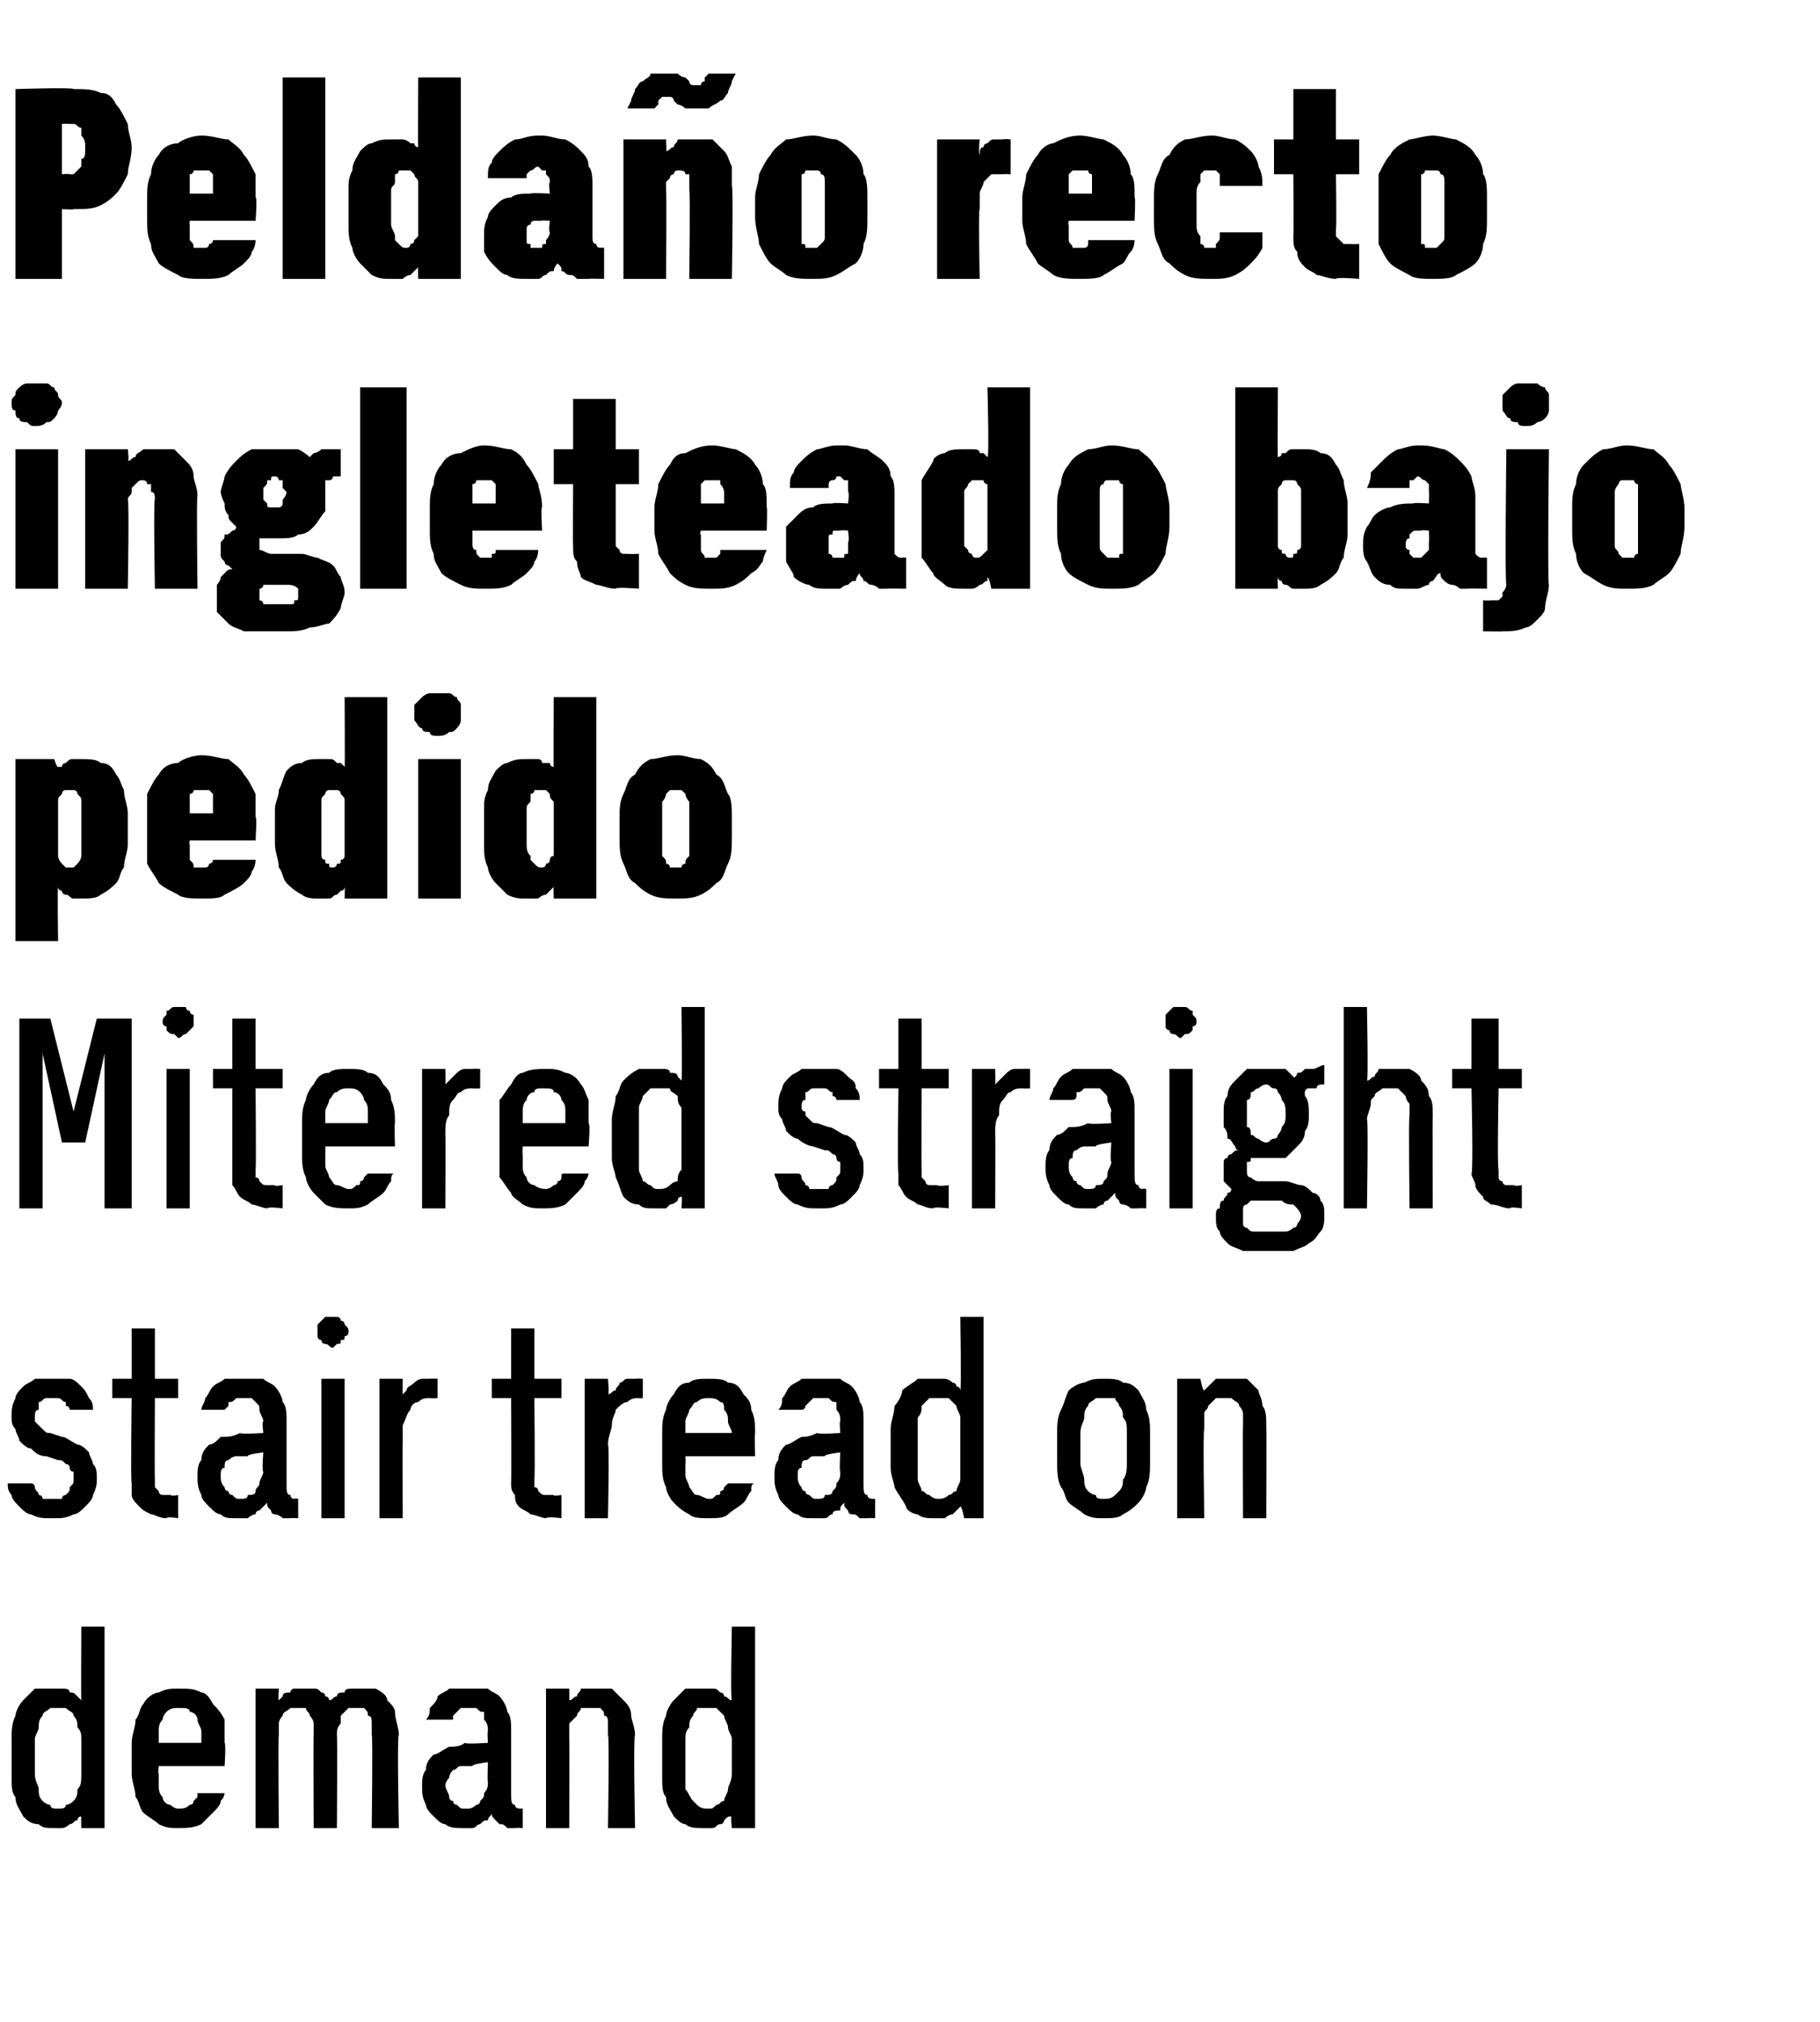 <?xml version="1.0" standalone="no"?>
<!DOCTYPE svg PUBLIC "-//W3C//DTD SVG 1.1//EN" "http://www.w3.org/Graphics/SVG/1.1/DTD/svg11.dtd">
<svg xmlns="http://www.w3.org/2000/svg" version="1.1" width="47px" height="52.2px" viewBox="0 -2 47 52.2" style="top:-2px">
  <desc>Pelda o recto ingleteado bajo pedido Mitered straight stair tread on demand</desc>
  <defs/>
  <g id="Polygon452190">
    <path d="M 1.4 45.2 C 1.5 45.2 1.6 45.2 1.6 45.2 C 1.7 45.2 1.8 45.1 1.8 45.1 C 1.9 45.1 1.9 45 2 45 C 2 44.9 2.1 44.9 2.1 44.9 C 2.09 44.86 2.1 45.2 2.1 45.2 L 2.7 45.2 L 2.7 40 L 2.1 40 C 2.1 40 2.09 41.91 2.1 41.9 C 2.1 41.9 2 41.8 2 41.8 C 1.9 41.7 1.9 41.7 1.8 41.7 C 1.8 41.6 1.7 41.6 1.6 41.6 C 1.6 41.6 1.5 41.6 1.4 41.6 C 1.2 41.6 1.1 41.6 0.9 41.6 C 0.8 41.7 0.7 41.8 0.6 41.9 C 0.5 42 0.4 42.2 0.4 42.3 C 0.3 42.5 0.3 42.7 0.3 42.9 C 0.3 42.9 0.3 43.9 0.3 43.9 C 0.3 44.1 0.3 44.3 0.4 44.4 C 0.4 44.6 0.5 44.7 0.6 44.9 C 0.7 45 0.8 45.1 1 45.1 C 1.1 45.2 1.2 45.2 1.4 45.2 Z M 1.5 44.7 C 1.4 44.7 1.3 44.7 1.3 44.6 C 1.2 44.6 1.1 44.5 1.1 44.5 C 1 44.4 1 44.3 1 44.2 C 1 44.1 0.9 44 0.9 43.8 C 0.9 43.8 0.9 42.9 0.9 42.9 C 0.9 42.8 1 42.7 1 42.6 C 1 42.5 1 42.4 1.1 42.3 C 1.1 42.2 1.2 42.2 1.3 42.1 C 1.3 42.1 1.4 42.1 1.5 42.1 C 1.6 42.1 1.7 42.1 1.7 42.1 C 1.8 42.2 1.9 42.2 1.9 42.3 C 2 42.4 2 42.5 2 42.6 C 2.1 42.7 2.1 42.8 2.1 42.9 C 2.1 42.9 2.1 43.8 2.1 43.8 C 2.1 44 2.1 44.1 2 44.2 C 2 44.3 2 44.4 1.9 44.5 C 1.9 44.5 1.8 44.6 1.7 44.6 C 1.7 44.7 1.6 44.7 1.5 44.7 Z M 4.6 45.2 C 4.8 45.2 5 45.2 5.2 45.1 C 5.3 45 5.4 44.9 5.5 44.8 C 5.6 44.7 5.7 44.6 5.7 44.5 C 5.8 44.4 5.8 44.3 5.8 44.3 C 5.8 44.3 5.1 44.3 5.1 44.3 C 5.1 44.3 5.1 44.3 5.1 44.4 C 5.1 44.4 5 44.5 5 44.5 C 5 44.6 4.9 44.6 4.9 44.6 C 4.8 44.7 4.7 44.7 4.6 44.7 C 4.5 44.7 4.4 44.6 4.4 44.6 C 4.3 44.6 4.2 44.5 4.2 44.4 C 4.1 44.3 4.1 44.2 4.1 44.1 C 4.1 44 4.1 43.9 4.1 43.8 C 4.07 43.78 4.1 43.6 4.1 43.6 L 5.8 43.6 C 5.8 43.6 5.84 43.02 5.8 43 C 5.8 42.8 5.8 42.6 5.8 42.4 C 5.7 42.2 5.6 42.1 5.5 42 C 5.4 41.8 5.3 41.7 5.2 41.7 C 5 41.6 4.9 41.6 4.6 41.6 C 4.4 41.6 4.3 41.6 4.1 41.7 C 4 41.7 3.8 41.8 3.7 42 C 3.6 42.1 3.6 42.3 3.5 42.4 C 3.5 42.6 3.4 42.8 3.4 43 C 3.4 43 3.4 43.8 3.4 43.8 C 3.4 44 3.5 44.2 3.5 44.4 C 3.6 44.5 3.6 44.7 3.7 44.8 C 3.8 44.9 4 45 4.1 45.1 C 4.3 45.2 4.4 45.2 4.6 45.2 Z M 5.2 43 C 5.2 43 4.1 43 4.1 43 C 4.1 42.9 4.1 42.8 4.1 42.7 C 4.1 42.6 4.1 42.5 4.2 42.4 C 4.2 42.3 4.3 42.2 4.3 42.2 C 4.4 42.1 4.5 42.1 4.6 42.1 C 4.8 42.1 4.9 42.1 4.9 42.2 C 5 42.2 5.1 42.3 5.1 42.4 C 5.1 42.5 5.2 42.6 5.2 42.7 C 5.2 42.8 5.2 42.9 5.2 43 Z M 6.6 45.2 L 7.2 45.2 C 7.2 45.2 7.18 42.84 7.2 42.8 C 7.2 42.7 7.2 42.6 7.2 42.5 C 7.2 42.4 7.3 42.3 7.3 42.3 C 7.3 42.2 7.4 42.2 7.5 42.1 C 7.5 42.1 7.6 42.1 7.7 42.1 C 7.8 42.1 7.8 42.1 7.9 42.1 C 7.9 42.2 8 42.2 8 42.3 C 8 42.3 8.1 42.4 8.1 42.5 C 8.1 42.6 8.1 42.7 8.1 42.8 C 8.09 42.77 8.1 45.2 8.1 45.2 L 8.7 45.2 C 8.7 45.2 8.72 42.84 8.7 42.8 C 8.7 42.7 8.7 42.6 8.8 42.5 C 8.8 42.4 8.8 42.3 8.8 42.3 C 8.9 42.2 8.9 42.2 9 42.1 C 9.1 42.1 9.1 42.1 9.2 42.1 C 9.3 42.1 9.4 42.1 9.4 42.1 C 9.5 42.2 9.5 42.2 9.5 42.3 C 9.6 42.3 9.6 42.4 9.6 42.5 C 9.6 42.6 9.6 42.7 9.6 42.8 C 9.63 42.77 9.6 45.2 9.6 45.2 L 10.3 45.2 C 10.3 45.2 10.25 42.76 10.3 42.8 C 10.3 42.6 10.2 42.4 10.2 42.2 C 10.2 42.1 10.1 42 10 41.9 C 10 41.8 9.9 41.7 9.7 41.6 C 9.6 41.6 9.5 41.6 9.3 41.6 C 9.2 41.6 9.1 41.6 9.1 41.6 C 9 41.6 8.9 41.6 8.9 41.7 C 8.8 41.7 8.7 41.7 8.7 41.8 C 8.6 41.8 8.6 41.9 8.5 41.9 C 8.5 41.9 8.5 41.8 8.4 41.8 C 8.4 41.7 8.3 41.7 8.3 41.7 C 8.2 41.6 8.2 41.6 8.1 41.6 C 8 41.6 8 41.6 7.9 41.6 C 7.8 41.6 7.7 41.6 7.6 41.6 C 7.6 41.6 7.5 41.6 7.5 41.7 C 7.4 41.7 7.3 41.7 7.3 41.8 C 7.3 41.8 7.2 41.9 7.2 41.9 C 7.18 41.93 7.2 41.6 7.2 41.6 L 6.6 41.6 L 6.6 45.2 Z M 13.5 45.2 L 13.5 44.7 C 13.5 44.7 13.47 44.68 13.5 44.7 C 13.4 44.7 13.3 44.7 13.3 44.6 C 13.2 44.6 13.2 44.5 13.2 44.3 C 13.2 44.3 13.2 42.7 13.2 42.7 C 13.2 42.5 13.2 42.3 13.1 42.2 C 13.1 42.1 13 41.9 12.9 41.8 C 12.8 41.7 12.7 41.7 12.6 41.6 C 12.5 41.6 12.3 41.6 12.1 41.6 C 12.1 41.6 12.1 41.6 12.1 41.6 C 11.9 41.6 11.8 41.6 11.6 41.6 C 11.5 41.7 11.4 41.7 11.3 41.8 C 11.3 41.9 11.2 42 11.1 42.1 C 11.1 42.2 11.1 42.3 11 42.4 C 11 42.4 11.7 42.4 11.7 42.4 C 11.7 42.4 11.7 42.4 11.7 42.3 C 11.7 42.3 11.7 42.3 11.8 42.2 C 11.8 42.2 11.8 42.2 11.9 42.1 C 11.9 42.1 12 42.1 12.1 42.1 C 12.1 42.1 12.1 42.1 12.1 42.1 C 12.2 42.1 12.3 42.1 12.3 42.1 C 12.4 42.2 12.4 42.2 12.5 42.2 C 12.5 42.3 12.5 42.3 12.5 42.4 C 12.6 42.5 12.6 42.6 12.6 42.7 C 12.58 42.69 12.6 43 12.6 43 C 12.6 43 12.03 43.04 12 43 C 11.9 43.1 11.7 43.1 11.6 43.1 C 11.4 43.2 11.3 43.3 11.2 43.3 C 11.1 43.4 11 43.5 11 43.7 C 10.9 43.8 10.9 44 10.9 44.1 C 10.9 44.3 10.9 44.4 11 44.6 C 11 44.7 11.1 44.8 11.2 44.9 C 11.3 45 11.4 45.1 11.5 45.1 C 11.6 45.2 11.8 45.2 11.9 45.2 C 11.9 45.2 12 45.2 12 45.2 C 12 45.2 12.1 45.2 12.2 45.2 C 12.3 45.2 12.3 45.1 12.4 45.1 C 12.5 45 12.5 45 12.6 45 C 12.6 44.9 12.7 44.9 12.7 44.8 C 12.7 44.9 12.7 44.9 12.8 45 C 12.8 45 12.9 45.1 12.9 45.1 C 13 45.1 13 45.1 13.1 45.2 C 13.2 45.2 13.3 45.2 13.3 45.2 C 13.34 45.19 13.5 45.2 13.5 45.2 Z M 12.6 43.5 C 12.6 43.5 12.58 43.99 12.6 44 C 12.6 44.1 12.6 44.2 12.5 44.3 C 12.5 44.4 12.5 44.4 12.4 44.5 C 12.4 44.6 12.3 44.6 12.3 44.6 C 12.2 44.7 12.1 44.7 12.1 44.7 C 12.1 44.7 12 44.7 12 44.7 C 11.9 44.7 11.9 44.7 11.8 44.6 C 11.8 44.6 11.7 44.6 11.7 44.5 C 11.6 44.5 11.6 44.4 11.6 44.4 C 11.6 44.3 11.5 44.2 11.5 44.1 C 11.5 44 11.6 43.9 11.6 43.9 C 11.6 43.8 11.7 43.7 11.7 43.7 C 11.8 43.7 11.8 43.6 11.9 43.6 C 12 43.6 12.1 43.6 12.2 43.6 C 12.18 43.55 12.6 43.5 12.6 43.5 Z M 14.1 45.2 L 14.7 45.2 C 14.7 45.2 14.71 42.9 14.7 42.9 C 14.7 42.8 14.7 42.6 14.7 42.5 C 14.8 42.4 14.8 42.4 14.9 42.3 C 14.9 42.2 15 42.2 15 42.1 C 15.1 42.1 15.2 42.1 15.3 42.1 C 15.3 42.1 15.4 42.1 15.5 42.1 C 15.6 42.2 15.6 42.2 15.6 42.3 C 15.7 42.3 15.7 42.4 15.7 42.5 C 15.7 42.6 15.7 42.7 15.7 42.8 C 15.74 42.79 15.7 45.2 15.7 45.2 L 16.4 45.2 C 16.4 45.2 16.35 42.79 16.4 42.8 C 16.4 42.6 16.3 42.4 16.3 42.3 C 16.3 42.1 16.2 42 16.1 41.9 C 16 41.8 15.9 41.7 15.8 41.6 C 15.7 41.6 15.6 41.6 15.4 41.6 C 15.3 41.6 15.3 41.6 15.2 41.6 C 15.1 41.6 15.1 41.6 15 41.6 C 15 41.7 14.9 41.7 14.9 41.8 C 14.8 41.8 14.8 41.9 14.7 41.9 C 14.71 41.93 14.7 41.6 14.7 41.6 L 14.1 41.6 L 14.1 45.2 Z M 18.1 45.2 C 18.2 45.2 18.3 45.2 18.4 45.2 C 18.5 45.2 18.5 45.1 18.6 45.1 C 18.7 45.1 18.7 45 18.7 45 C 18.8 44.9 18.8 44.9 18.9 44.9 C 18.86 44.86 18.9 45.2 18.9 45.2 L 19.5 45.2 L 19.5 40 L 18.9 40 C 18.9 40 18.86 41.91 18.9 41.9 C 18.8 41.9 18.8 41.8 18.7 41.8 C 18.7 41.7 18.6 41.7 18.6 41.7 C 18.5 41.6 18.5 41.6 18.4 41.6 C 18.3 41.6 18.2 41.6 18.1 41.6 C 18 41.6 17.8 41.6 17.7 41.6 C 17.6 41.7 17.5 41.8 17.4 41.9 C 17.3 42 17.2 42.2 17.2 42.3 C 17.1 42.5 17.1 42.7 17.1 42.9 C 17.1 42.9 17.1 43.9 17.1 43.9 C 17.1 44.1 17.1 44.3 17.2 44.4 C 17.2 44.6 17.3 44.7 17.4 44.9 C 17.5 45 17.6 45.1 17.7 45.1 C 17.8 45.2 18 45.2 18.1 45.2 Z M 18.3 44.7 C 18.2 44.7 18.1 44.7 18 44.6 C 18 44.6 17.9 44.5 17.9 44.5 C 17.8 44.4 17.8 44.3 17.7 44.2 C 17.7 44.1 17.7 44 17.7 43.8 C 17.7 43.8 17.7 42.9 17.7 42.9 C 17.7 42.8 17.7 42.7 17.8 42.6 C 17.8 42.5 17.8 42.4 17.9 42.3 C 17.9 42.2 18 42.2 18 42.1 C 18.1 42.1 18.2 42.1 18.3 42.1 C 18.4 42.1 18.4 42.1 18.5 42.1 C 18.6 42.2 18.6 42.2 18.7 42.3 C 18.7 42.4 18.8 42.5 18.8 42.6 C 18.8 42.7 18.9 42.8 18.9 42.9 C 18.9 42.9 18.9 43.8 18.9 43.8 C 18.9 44 18.8 44.1 18.8 44.2 C 18.8 44.3 18.7 44.4 18.7 44.5 C 18.6 44.5 18.6 44.6 18.5 44.6 C 18.4 44.7 18.4 44.7 18.3 44.7 Z " stroke="none" fill="#000"/>
  </g>
  <g id="Polygon452189">
    <path d="M 1.3 37.2 C 1.3 37.2 1.4 37.2 1.4 37.2 C 1.6 37.2 1.7 37.2 1.9 37.1 C 2 37.1 2.1 37 2.2 36.9 C 2.3 36.8 2.4 36.7 2.4 36.6 C 2.5 36.4 2.5 36.3 2.5 36.2 C 2.5 36 2.5 35.9 2.4 35.8 C 2.4 35.7 2.3 35.6 2.3 35.5 C 2.2 35.4 2.1 35.3 2 35.3 C 1.8 35.2 1.7 35.1 1.6 35.1 C 1.6 35.1 1.3 35 1.3 35 C 1.2 35 1.2 35 1.1 34.9 C 1.1 34.9 1.1 34.9 1 34.8 C 1 34.8 1 34.8 0.9 34.7 C 0.9 34.7 0.9 34.6 0.9 34.6 C 0.9 34.5 0.9 34.4 1 34.4 C 1 34.3 1 34.3 1 34.2 C 1.1 34.2 1.1 34.1 1.2 34.1 C 1.2 34.1 1.3 34.1 1.3 34.1 C 1.3 34.1 1.4 34.1 1.4 34.1 C 1.4 34.1 1.5 34.1 1.5 34.1 C 1.6 34.1 1.6 34.2 1.7 34.2 C 1.7 34.2 1.7 34.3 1.7 34.3 C 1.8 34.3 1.8 34.4 1.8 34.4 C 1.8 34.4 2.4 34.4 2.4 34.4 C 2.4 34.3 2.4 34.2 2.3 34.1 C 2.2 33.9 2.2 33.9 2.1 33.8 C 2 33.7 1.9 33.6 1.8 33.6 C 1.7 33.6 1.5 33.6 1.4 33.6 C 1.4 33.6 1.3 33.6 1.3 33.6 C 1.2 33.6 1 33.6 0.9 33.6 C 0.8 33.7 0.7 33.7 0.6 33.8 C 0.5 33.9 0.4 34 0.4 34.1 C 0.3 34.3 0.3 34.4 0.3 34.6 C 0.3 34.7 0.3 34.8 0.4 34.9 C 0.4 35 0.5 35.1 0.5 35.2 C 0.6 35.3 0.7 35.4 0.8 35.4 C 0.9 35.5 1 35.6 1.2 35.6 C 1.2 35.6 1.5 35.7 1.5 35.7 C 1.6 35.7 1.6 35.7 1.7 35.8 C 1.7 35.8 1.8 35.8 1.8 35.9 C 1.8 35.9 1.8 36 1.9 36 C 1.9 36.1 1.9 36.1 1.9 36.2 C 1.9 36.3 1.9 36.3 1.8 36.4 C 1.8 36.5 1.8 36.5 1.7 36.6 C 1.7 36.6 1.6 36.6 1.6 36.7 C 1.5 36.7 1.4 36.7 1.4 36.7 C 1.4 36.7 1.3 36.7 1.3 36.7 C 1.3 36.7 1.2 36.7 1.1 36.7 C 1.1 36.6 1 36.6 1 36.6 C 1 36.5 0.9 36.5 0.9 36.4 C 0.9 36.4 0.9 36.3 0.8 36.3 C 0.8 36.3 0.2 36.3 0.2 36.3 C 0.2 36.4 0.2 36.5 0.3 36.6 C 0.3 36.7 0.4 36.8 0.5 36.9 C 0.6 37 0.7 37.1 0.8 37.1 C 1 37.2 1.1 37.2 1.3 37.2 Z M 4.3 37.2 C 4.3 37.15 4.6 37.2 4.6 37.2 L 4.6 36.6 C 4.6 36.6 4.44 36.64 4.4 36.6 C 4.4 36.6 4.3 36.6 4.2 36.6 C 4.2 36.6 4.1 36.6 4.1 36.5 C 4.1 36.5 4 36.4 4 36.4 C 4 36.3 4 36.2 4 36.2 C 3.99 36.16 4 34.1 4 34.1 L 4.6 34.1 L 4.6 33.6 L 4 33.6 L 4 32.3 L 3.4 32.3 L 3.4 33.6 L 2.9 33.6 L 2.9 34.1 L 3.4 34.1 C 3.4 34.1 3.37 36.27 3.4 36.3 C 3.4 36.4 3.4 36.5 3.4 36.6 C 3.4 36.7 3.5 36.8 3.6 36.9 C 3.7 37 3.7 37 3.9 37.1 C 4 37.1 4.1 37.2 4.3 37.2 Z M 7.7 37.2 L 7.7 36.7 C 7.7 36.7 7.65 36.68 7.6 36.7 C 7.6 36.7 7.5 36.7 7.5 36.6 C 7.4 36.6 7.4 36.5 7.4 36.3 C 7.4 36.3 7.4 34.7 7.4 34.7 C 7.4 34.5 7.4 34.3 7.3 34.2 C 7.3 34.1 7.2 33.9 7.1 33.8 C 7 33.7 6.9 33.7 6.8 33.6 C 6.6 33.6 6.5 33.6 6.3 33.6 C 6.3 33.6 6.3 33.6 6.3 33.6 C 6.1 33.6 5.9 33.6 5.8 33.6 C 5.7 33.7 5.6 33.7 5.5 33.8 C 5.4 33.9 5.4 34 5.3 34.1 C 5.3 34.2 5.2 34.3 5.2 34.4 C 5.2 34.4 5.8 34.4 5.8 34.4 C 5.8 34.4 5.8 34.4 5.9 34.3 C 5.9 34.3 5.9 34.3 5.9 34.2 C 6 34.2 6 34.2 6.1 34.1 C 6.1 34.1 6.2 34.1 6.3 34.1 C 6.3 34.1 6.3 34.1 6.3 34.1 C 6.4 34.1 6.4 34.1 6.5 34.1 C 6.6 34.2 6.6 34.2 6.6 34.2 C 6.7 34.3 6.7 34.3 6.7 34.4 C 6.7 34.5 6.8 34.6 6.8 34.7 C 6.76 34.69 6.8 35 6.8 35 C 6.8 35 6.21 35.04 6.2 35 C 6 35.1 5.9 35.1 5.7 35.1 C 5.6 35.2 5.5 35.3 5.4 35.3 C 5.3 35.4 5.2 35.5 5.2 35.7 C 5.1 35.8 5.1 36 5.1 36.1 C 5.1 36.3 5.1 36.4 5.2 36.6 C 5.2 36.7 5.3 36.8 5.4 36.9 C 5.5 37 5.6 37.1 5.7 37.1 C 5.8 37.2 5.9 37.2 6.1 37.2 C 6.1 37.2 6.1 37.2 6.1 37.2 C 6.2 37.2 6.3 37.2 6.4 37.2 C 6.4 37.2 6.5 37.1 6.6 37.1 C 6.6 37 6.7 37 6.7 37 C 6.8 36.9 6.8 36.9 6.9 36.8 C 6.9 36.9 6.9 36.9 7 37 C 7 37 7 37.1 7.1 37.1 C 7.1 37.1 7.2 37.1 7.3 37.2 C 7.4 37.2 7.4 37.2 7.5 37.2 C 7.52 37.19 7.7 37.2 7.7 37.2 Z M 6.8 35.5 C 6.8 35.5 6.76 35.99 6.8 36 C 6.8 36.1 6.7 36.2 6.7 36.3 C 6.7 36.4 6.6 36.4 6.6 36.5 C 6.6 36.6 6.5 36.6 6.4 36.6 C 6.4 36.7 6.3 36.7 6.2 36.7 C 6.2 36.7 6.2 36.7 6.2 36.7 C 6.1 36.7 6.1 36.7 6 36.6 C 6 36.6 5.9 36.6 5.9 36.5 C 5.8 36.5 5.8 36.4 5.8 36.4 C 5.7 36.3 5.7 36.2 5.7 36.1 C 5.7 36 5.7 35.9 5.8 35.9 C 5.8 35.8 5.8 35.7 5.9 35.7 C 5.9 35.7 6 35.6 6.1 35.6 C 6.2 35.6 6.3 35.6 6.4 35.6 C 6.36 35.55 6.8 35.5 6.8 35.5 Z M 8.3 37.2 L 8.9 37.2 L 8.9 33.6 L 8.3 33.6 L 8.3 37.2 Z M 8.6 32.8 C 8.6 32.8 8.7 32.7 8.7 32.7 C 8.8 32.7 8.8 32.7 8.8 32.6 C 8.9 32.6 8.9 32.6 8.9 32.5 C 9 32.5 9 32.4 9 32.4 C 9 32.3 9 32.3 8.9 32.2 C 8.9 32.2 8.9 32.1 8.8 32.1 C 8.8 32.1 8.8 32 8.7 32 C 8.7 32 8.6 32 8.6 32 C 8.5 32 8.5 32 8.4 32 C 8.4 32 8.3 32.1 8.3 32.1 C 8.3 32.1 8.2 32.2 8.2 32.2 C 8.2 32.3 8.2 32.3 8.2 32.4 C 8.2 32.4 8.2 32.5 8.2 32.5 C 8.2 32.6 8.3 32.6 8.3 32.6 C 8.3 32.7 8.4 32.7 8.4 32.7 C 8.5 32.7 8.5 32.8 8.6 32.8 Z M 9.8 37.2 L 10.4 37.2 C 10.4 37.2 10.39 35.27 10.4 35.3 C 10.4 35.1 10.4 34.9 10.4 34.8 C 10.5 34.6 10.5 34.5 10.6 34.4 C 10.6 34.3 10.7 34.2 10.8 34.2 C 10.9 34.1 11 34.1 11.1 34.1 C 11.13 34.11 11.3 34.1 11.3 34.1 L 11.3 33.6 C 11.3 33.6 11.09 33.59 11.1 33.6 C 11 33.6 10.9 33.6 10.9 33.6 C 10.8 33.6 10.7 33.7 10.7 33.7 C 10.6 33.8 10.5 33.8 10.5 33.9 C 10.5 33.9 10.4 34 10.4 34 C 10.39 34.02 10.4 33.6 10.4 33.6 L 9.8 33.6 L 9.8 37.2 Z M 14.1 37.2 C 14.14 37.15 14.5 37.2 14.5 37.2 L 14.5 36.6 C 14.5 36.6 14.28 36.64 14.3 36.6 C 14.2 36.6 14.1 36.6 14.1 36.6 C 14 36.6 14 36.6 13.9 36.5 C 13.9 36.5 13.9 36.4 13.8 36.4 C 13.8 36.3 13.8 36.2 13.8 36.2 C 13.82 36.16 13.8 34.1 13.8 34.1 L 14.5 34.1 L 14.5 33.6 L 13.8 33.6 L 13.8 32.3 L 13.2 32.3 L 13.2 33.6 L 12.7 33.6 L 12.7 34.1 L 13.2 34.1 C 13.2 34.1 13.21 36.27 13.2 36.3 C 13.2 36.4 13.2 36.5 13.3 36.6 C 13.3 36.7 13.3 36.8 13.4 36.9 C 13.5 37 13.6 37 13.7 37.1 C 13.8 37.1 14 37.2 14.1 37.2 Z M 15.1 37.2 L 15.7 37.2 C 15.7 37.2 15.74 35.27 15.7 35.3 C 15.7 35.1 15.8 34.9 15.8 34.8 C 15.8 34.6 15.9 34.5 15.9 34.4 C 16 34.3 16.1 34.2 16.2 34.2 C 16.3 34.1 16.4 34.1 16.5 34.1 C 16.48 34.11 16.6 34.1 16.6 34.1 L 16.6 33.6 C 16.6 33.6 16.45 33.59 16.4 33.6 C 16.4 33.6 16.3 33.6 16.2 33.6 C 16.1 33.6 16.1 33.7 16 33.7 C 16 33.8 15.9 33.8 15.9 33.9 C 15.8 33.9 15.8 34 15.7 34 C 15.74 34.02 15.7 33.6 15.7 33.6 L 15.1 33.6 L 15.1 37.2 Z M 18.3 37.2 C 18.5 37.2 18.7 37.2 18.8 37.1 C 18.9 37 19.1 36.9 19.2 36.8 C 19.3 36.7 19.3 36.6 19.4 36.5 C 19.4 36.4 19.4 36.3 19.5 36.3 C 19.5 36.3 18.8 36.3 18.8 36.3 C 18.8 36.3 18.8 36.3 18.7 36.4 C 18.7 36.4 18.7 36.5 18.6 36.5 C 18.6 36.6 18.6 36.6 18.5 36.6 C 18.4 36.7 18.4 36.7 18.3 36.7 C 18.2 36.7 18.1 36.6 18 36.6 C 17.9 36.6 17.9 36.5 17.8 36.4 C 17.8 36.3 17.7 36.2 17.7 36.1 C 17.7 36 17.7 35.9 17.7 35.8 C 17.71 35.78 17.7 35.6 17.7 35.6 L 19.5 35.6 C 19.5 35.6 19.48 35.02 19.5 35 C 19.5 34.8 19.5 34.6 19.4 34.4 C 19.4 34.2 19.3 34.1 19.2 34 C 19.1 33.8 19 33.7 18.8 33.7 C 18.7 33.6 18.5 33.6 18.3 33.6 C 18.1 33.6 17.9 33.6 17.8 33.7 C 17.6 33.7 17.5 33.8 17.4 34 C 17.3 34.1 17.2 34.3 17.2 34.4 C 17.1 34.6 17.1 34.8 17.1 35 C 17.1 35 17.1 35.8 17.1 35.8 C 17.1 36 17.1 36.2 17.2 36.4 C 17.2 36.5 17.3 36.7 17.4 36.8 C 17.5 36.9 17.6 37 17.8 37.1 C 17.9 37.2 18.1 37.2 18.3 37.2 Z M 18.9 35 C 18.9 35 17.7 35 17.7 35 C 17.7 34.9 17.7 34.8 17.7 34.7 C 17.7 34.6 17.8 34.5 17.8 34.4 C 17.9 34.3 17.9 34.2 18 34.2 C 18.1 34.1 18.2 34.1 18.3 34.1 C 18.4 34.1 18.5 34.1 18.6 34.2 C 18.7 34.2 18.7 34.3 18.7 34.4 C 18.8 34.5 18.8 34.6 18.8 34.7 C 18.8 34.8 18.9 34.9 18.9 35 Z M 22.6 37.2 L 22.6 36.7 C 22.6 36.7 22.56 36.68 22.6 36.7 C 22.5 36.7 22.4 36.7 22.4 36.6 C 22.3 36.6 22.3 36.5 22.3 36.3 C 22.3 36.3 22.3 34.7 22.3 34.7 C 22.3 34.5 22.3 34.3 22.2 34.2 C 22.2 34.1 22.1 33.9 22 33.8 C 21.9 33.7 21.8 33.7 21.7 33.6 C 21.5 33.6 21.4 33.6 21.2 33.6 C 21.2 33.6 21.2 33.6 21.2 33.6 C 21 33.6 20.9 33.6 20.7 33.6 C 20.6 33.7 20.5 33.7 20.4 33.8 C 20.3 33.9 20.3 34 20.2 34.1 C 20.2 34.2 20.2 34.3 20.1 34.4 C 20.1 34.4 20.7 34.4 20.7 34.4 C 20.7 34.4 20.8 34.4 20.8 34.3 C 20.8 34.3 20.8 34.3 20.9 34.2 C 20.9 34.2 20.9 34.2 21 34.1 C 21 34.1 21.1 34.1 21.2 34.1 C 21.2 34.1 21.2 34.1 21.2 34.1 C 21.3 34.1 21.4 34.1 21.4 34.1 C 21.5 34.2 21.5 34.2 21.6 34.2 C 21.6 34.3 21.6 34.3 21.6 34.4 C 21.7 34.5 21.7 34.6 21.7 34.7 C 21.67 34.69 21.7 35 21.7 35 C 21.7 35 21.12 35.04 21.1 35 C 20.9 35.1 20.8 35.1 20.7 35.1 C 20.5 35.2 20.4 35.3 20.3 35.3 C 20.2 35.4 20.1 35.5 20.1 35.7 C 20 35.8 20 36 20 36.1 C 20 36.3 20 36.4 20.1 36.6 C 20.1 36.7 20.2 36.8 20.3 36.9 C 20.4 37 20.5 37.1 20.6 37.1 C 20.7 37.2 20.8 37.2 21 37.2 C 21 37.2 21 37.2 21 37.2 C 21.1 37.2 21.2 37.2 21.3 37.2 C 21.4 37.2 21.4 37.1 21.5 37.1 C 21.5 37 21.6 37 21.7 37 C 21.7 36.9 21.7 36.9 21.8 36.8 C 21.8 36.9 21.8 36.9 21.9 37 C 21.9 37 21.9 37.1 22 37.1 C 22.1 37.1 22.1 37.1 22.2 37.2 C 22.3 37.2 22.3 37.2 22.4 37.2 C 22.43 37.19 22.6 37.2 22.6 37.2 Z M 21.7 35.5 C 21.7 35.5 21.67 35.99 21.7 36 C 21.7 36.1 21.7 36.2 21.6 36.3 C 21.6 36.4 21.6 36.4 21.5 36.5 C 21.5 36.6 21.4 36.6 21.3 36.6 C 21.3 36.7 21.2 36.7 21.1 36.7 C 21.1 36.7 21.1 36.7 21.1 36.7 C 21 36.7 21 36.7 20.9 36.6 C 20.9 36.6 20.8 36.6 20.8 36.5 C 20.7 36.5 20.7 36.4 20.7 36.4 C 20.6 36.3 20.6 36.2 20.6 36.1 C 20.6 36 20.6 35.9 20.7 35.9 C 20.7 35.8 20.7 35.7 20.8 35.7 C 20.9 35.7 20.9 35.6 21 35.6 C 21.1 35.6 21.2 35.6 21.3 35.6 C 21.27 35.55 21.7 35.5 21.7 35.5 Z M 24.1 37.2 C 24.2 37.2 24.3 37.2 24.4 37.2 C 24.4 37.2 24.5 37.1 24.6 37.1 C 24.6 37.1 24.7 37 24.7 37 C 24.8 36.9 24.8 36.9 24.8 36.9 C 24.83 36.86 24.9 37.2 24.9 37.2 L 25.4 37.2 L 25.4 32 L 24.8 32 C 24.8 32 24.83 33.91 24.8 33.9 C 24.8 33.9 24.8 33.8 24.7 33.8 C 24.7 33.7 24.6 33.7 24.6 33.7 C 24.5 33.6 24.4 33.6 24.4 33.6 C 24.3 33.6 24.2 33.6 24.1 33.6 C 24 33.6 23.8 33.6 23.7 33.6 C 23.6 33.7 23.4 33.8 23.3 33.9 C 23.3 34 23.2 34.2 23.1 34.3 C 23.1 34.5 23 34.7 23 34.9 C 23 34.9 23 35.9 23 35.9 C 23 36.1 23.1 36.3 23.1 36.4 C 23.2 36.6 23.3 36.7 23.4 36.9 C 23.4 37 23.6 37.1 23.7 37.1 C 23.8 37.2 24 37.2 24.1 37.2 Z M 24.2 36.7 C 24.2 36.7 24.1 36.7 24 36.6 C 23.9 36.6 23.9 36.5 23.8 36.5 C 23.8 36.4 23.7 36.3 23.7 36.2 C 23.7 36.1 23.7 36 23.7 35.8 C 23.7 35.8 23.7 34.9 23.7 34.9 C 23.7 34.8 23.7 34.7 23.7 34.6 C 23.8 34.5 23.8 34.4 23.8 34.3 C 23.9 34.2 23.9 34.2 24 34.1 C 24.1 34.1 24.2 34.1 24.3 34.1 C 24.3 34.1 24.4 34.1 24.5 34.1 C 24.6 34.2 24.6 34.2 24.7 34.3 C 24.7 34.4 24.8 34.5 24.8 34.6 C 24.8 34.7 24.8 34.8 24.8 34.9 C 24.8 34.9 24.8 35.8 24.8 35.8 C 24.8 36 24.8 36.1 24.8 36.2 C 24.8 36.3 24.7 36.4 24.7 36.5 C 24.6 36.5 24.6 36.6 24.5 36.6 C 24.4 36.7 24.3 36.7 24.2 36.7 Z M 28.5 37.2 C 28.7 37.2 28.9 37.2 29 37.1 C 29.2 37 29.3 36.9 29.4 36.8 C 29.5 36.7 29.6 36.5 29.6 36.4 C 29.7 36.2 29.7 36 29.7 35.7 C 29.7 35.7 29.7 35 29.7 35 C 29.7 34.8 29.7 34.6 29.6 34.4 C 29.6 34.2 29.5 34.1 29.4 33.9 C 29.3 33.8 29.2 33.7 29 33.7 C 28.9 33.6 28.7 33.6 28.5 33.6 C 28.3 33.6 28.2 33.6 28 33.7 C 27.9 33.7 27.7 33.8 27.6 33.9 C 27.5 34.1 27.5 34.2 27.4 34.4 C 27.3 34.6 27.3 34.8 27.3 35 C 27.3 35 27.3 35.7 27.3 35.7 C 27.3 36 27.3 36.2 27.4 36.4 C 27.5 36.5 27.5 36.7 27.6 36.8 C 27.7 36.9 27.9 37 28 37.1 C 28.2 37.2 28.3 37.2 28.5 37.2 Z M 28.5 36.7 C 28.4 36.7 28.3 36.7 28.3 36.6 C 28.2 36.6 28.1 36.5 28.1 36.5 C 28 36.4 28 36.3 28 36.2 C 28 36.1 27.9 35.9 27.9 35.8 C 27.9 35.8 27.9 35 27.9 35 C 27.9 34.8 28 34.7 28 34.6 C 28 34.5 28 34.4 28.1 34.3 C 28.1 34.2 28.2 34.2 28.3 34.1 C 28.3 34.1 28.4 34.1 28.5 34.1 C 28.6 34.1 28.7 34.1 28.8 34.1 C 28.8 34.2 28.9 34.2 28.9 34.3 C 29 34.4 29 34.5 29 34.6 C 29.1 34.7 29.1 34.8 29.1 35 C 29.1 35 29.1 35.8 29.1 35.8 C 29.1 35.9 29.1 36.1 29 36.2 C 29 36.3 29 36.4 28.9 36.5 C 28.9 36.5 28.8 36.6 28.8 36.6 C 28.7 36.7 28.6 36.7 28.5 36.7 Z M 30.4 37.2 L 31.1 37.2 C 31.1 37.2 31.06 34.9 31.1 34.9 C 31.1 34.8 31.1 34.6 31.1 34.5 C 31.1 34.4 31.2 34.4 31.2 34.3 C 31.3 34.2 31.3 34.2 31.4 34.1 C 31.4 34.1 31.5 34.1 31.6 34.1 C 31.7 34.1 31.8 34.1 31.8 34.1 C 31.9 34.2 32 34.2 32 34.3 C 32 34.3 32.1 34.4 32.1 34.5 C 32.1 34.6 32.1 34.7 32.1 34.8 C 32.09 34.79 32.1 37.2 32.1 37.2 L 32.7 37.2 C 32.7 37.2 32.71 34.79 32.7 34.8 C 32.7 34.6 32.7 34.4 32.6 34.3 C 32.6 34.1 32.5 34 32.5 33.9 C 32.4 33.8 32.3 33.7 32.2 33.6 C 32.1 33.6 31.9 33.6 31.8 33.6 C 31.7 33.6 31.6 33.6 31.6 33.6 C 31.5 33.6 31.4 33.6 31.4 33.6 C 31.3 33.7 31.3 33.7 31.2 33.8 C 31.2 33.8 31.1 33.9 31.1 33.9 C 31.06 33.93 31 33.6 31 33.6 L 30.4 33.6 L 30.4 37.2 Z " stroke="none" fill="#000"/>
  </g>
  <g id="Polygon452188">
    <path d="M 0.5 29.2 L 1.1 29.2 L 1.1 25.2 L 1.6 27.5 L 2.2 27.5 L 2.7 25.2 L 2.7 29.2 L 3.4 29.2 L 3.4 24.3 L 2.5 24.3 L 1.9 26.7 L 1.3 24.3 L 0.5 24.3 L 0.5 29.2 Z M 4.3 29.2 L 4.9 29.2 L 4.9 25.6 L 4.3 25.6 L 4.3 29.2 Z M 4.6 24.8 C 4.7 24.8 4.7 24.7 4.8 24.7 C 4.8 24.7 4.8 24.7 4.9 24.6 C 4.9 24.6 4.9 24.6 5 24.5 C 5 24.5 5 24.4 5 24.4 C 5 24.3 5 24.3 5 24.2 C 4.9 24.2 4.9 24.1 4.9 24.1 C 4.8 24.1 4.8 24 4.8 24 C 4.7 24 4.7 24 4.6 24 C 4.6 24 4.5 24 4.5 24 C 4.4 24 4.4 24.1 4.3 24.1 C 4.3 24.1 4.3 24.2 4.3 24.2 C 4.2 24.3 4.2 24.3 4.2 24.4 C 4.2 24.4 4.2 24.5 4.3 24.5 C 4.3 24.6 4.3 24.6 4.3 24.6 C 4.4 24.7 4.4 24.7 4.5 24.7 C 4.5 24.7 4.6 24.8 4.6 24.8 Z M 6.9 29.2 C 6.93 29.15 7.3 29.2 7.3 29.2 L 7.3 28.6 C 7.3 28.6 7.08 28.64 7.1 28.6 C 7 28.6 6.9 28.6 6.9 28.6 C 6.8 28.6 6.8 28.6 6.7 28.5 C 6.7 28.5 6.7 28.4 6.6 28.4 C 6.6 28.3 6.6 28.2 6.6 28.2 C 6.62 28.16 6.6 26.1 6.6 26.1 L 7.3 26.1 L 7.3 25.6 L 6.6 25.6 L 6.6 24.3 L 6 24.3 L 6 25.6 L 5.5 25.6 L 5.5 26.1 L 6 26.1 C 6 26.1 6 28.27 6 28.3 C 6 28.4 6 28.5 6 28.6 C 6.1 28.7 6.1 28.8 6.2 28.9 C 6.3 29 6.4 29 6.5 29.1 C 6.6 29.1 6.8 29.2 6.9 29.2 Z M 9 29.2 C 9.2 29.2 9.3 29.2 9.5 29.1 C 9.6 29 9.8 28.9 9.9 28.8 C 10 28.7 10 28.6 10.1 28.5 C 10.1 28.4 10.1 28.3 10.2 28.3 C 10.2 28.3 9.5 28.3 9.5 28.3 C 9.5 28.3 9.5 28.3 9.4 28.4 C 9.4 28.4 9.4 28.5 9.3 28.5 C 9.3 28.6 9.3 28.6 9.2 28.6 C 9.1 28.7 9.1 28.7 9 28.7 C 8.9 28.7 8.8 28.6 8.7 28.6 C 8.6 28.6 8.6 28.5 8.5 28.4 C 8.5 28.3 8.4 28.2 8.4 28.1 C 8.4 28 8.4 27.9 8.4 27.8 C 8.41 27.78 8.4 27.6 8.4 27.6 L 10.2 27.6 C 10.2 27.6 10.18 27.02 10.2 27 C 10.2 26.8 10.2 26.6 10.1 26.4 C 10.1 26.2 10 26.1 9.9 26 C 9.8 25.8 9.7 25.7 9.5 25.7 C 9.4 25.6 9.2 25.6 9 25.6 C 8.8 25.6 8.6 25.6 8.5 25.7 C 8.3 25.7 8.2 25.8 8.1 26 C 8 26.1 7.9 26.3 7.9 26.4 C 7.8 26.6 7.8 26.8 7.8 27 C 7.8 27 7.8 27.8 7.8 27.8 C 7.8 28 7.8 28.2 7.9 28.4 C 7.9 28.5 8 28.7 8.1 28.8 C 8.2 28.9 8.3 29 8.4 29.1 C 8.6 29.2 8.8 29.2 9 29.2 Z M 9.5 27 C 9.5 27 8.4 27 8.4 27 C 8.4 26.9 8.4 26.8 8.4 26.7 C 8.4 26.6 8.5 26.5 8.5 26.4 C 8.6 26.3 8.6 26.2 8.7 26.2 C 8.8 26.1 8.9 26.1 9 26.1 C 9.1 26.1 9.2 26.1 9.3 26.2 C 9.3 26.2 9.4 26.3 9.4 26.4 C 9.5 26.5 9.5 26.6 9.5 26.7 C 9.5 26.8 9.5 26.9 9.5 27 Z M 10.9 29.2 L 11.5 29.2 C 11.5 29.2 11.51 27.27 11.5 27.3 C 11.5 27.1 11.5 26.9 11.6 26.8 C 11.6 26.6 11.6 26.5 11.7 26.4 C 11.8 26.3 11.8 26.2 11.9 26.2 C 12 26.1 12.1 26.1 12.2 26.1 C 12.25 26.11 12.4 26.1 12.4 26.1 L 12.4 25.6 C 12.4 25.6 12.22 25.59 12.2 25.6 C 12.1 25.6 12.1 25.6 12 25.6 C 11.9 25.6 11.8 25.7 11.8 25.7 C 11.7 25.8 11.7 25.8 11.6 25.9 C 11.6 25.9 11.5 26 11.5 26 C 11.51 26.02 11.5 25.6 11.5 25.6 L 10.9 25.6 L 10.9 29.2 Z M 14 29.2 C 14.2 29.2 14.4 29.2 14.6 29.1 C 14.7 29 14.8 28.9 14.9 28.8 C 15 28.7 15.1 28.6 15.1 28.5 C 15.2 28.4 15.2 28.3 15.2 28.3 C 15.2 28.3 14.6 28.3 14.6 28.3 C 14.5 28.3 14.5 28.3 14.5 28.4 C 14.5 28.4 14.5 28.5 14.4 28.5 C 14.4 28.6 14.3 28.6 14.3 28.6 C 14.2 28.7 14.1 28.7 14.1 28.7 C 13.9 28.7 13.8 28.6 13.8 28.6 C 13.7 28.6 13.6 28.5 13.6 28.4 C 13.5 28.3 13.5 28.2 13.5 28.1 C 13.5 28 13.5 27.9 13.5 27.8 C 13.48 27.78 13.5 27.6 13.5 27.6 L 15.2 27.6 C 15.2 27.6 15.25 27.02 15.2 27 C 15.2 26.8 15.2 26.6 15.2 26.4 C 15.1 26.2 15.1 26.1 15 26 C 14.9 25.8 14.7 25.7 14.6 25.7 C 14.4 25.6 14.3 25.6 14.1 25.6 C 13.9 25.6 13.7 25.6 13.5 25.7 C 13.4 25.7 13.3 25.8 13.2 26 C 13.1 26.1 13 26.3 12.9 26.4 C 12.9 26.6 12.9 26.8 12.9 27 C 12.9 27 12.9 27.8 12.9 27.8 C 12.9 28 12.9 28.2 12.9 28.4 C 13 28.5 13.1 28.7 13.2 28.8 C 13.2 28.9 13.4 29 13.5 29.1 C 13.7 29.2 13.8 29.2 14 29.2 Z M 14.6 27 C 14.6 27 13.5 27 13.5 27 C 13.5 26.9 13.5 26.8 13.5 26.7 C 13.5 26.6 13.5 26.5 13.6 26.4 C 13.6 26.3 13.7 26.2 13.8 26.2 C 13.8 26.1 13.9 26.1 14 26.1 C 14.2 26.1 14.3 26.1 14.3 26.2 C 14.4 26.2 14.5 26.3 14.5 26.4 C 14.6 26.5 14.6 26.6 14.6 26.7 C 14.6 26.8 14.6 26.9 14.6 27 Z M 16.9 29.2 C 17 29.2 17.1 29.2 17.2 29.2 C 17.2 29.2 17.3 29.1 17.3 29.1 C 17.4 29.1 17.5 29 17.5 29 C 17.5 28.9 17.6 28.9 17.6 28.9 C 17.62 28.86 17.6 29.2 17.6 29.2 L 18.2 29.2 L 18.2 24 L 17.6 24 C 17.6 24 17.62 25.91 17.6 25.9 C 17.6 25.9 17.5 25.8 17.5 25.8 C 17.5 25.7 17.4 25.7 17.3 25.7 C 17.3 25.6 17.2 25.6 17.1 25.6 C 17.1 25.6 17 25.6 16.9 25.6 C 16.7 25.6 16.6 25.6 16.5 25.6 C 16.3 25.7 16.2 25.8 16.1 25.9 C 16 26 16 26.2 15.9 26.3 C 15.9 26.5 15.8 26.7 15.8 26.9 C 15.8 26.9 15.8 27.9 15.8 27.9 C 15.8 28.1 15.9 28.3 15.9 28.4 C 16 28.6 16 28.7 16.1 28.9 C 16.2 29 16.3 29.1 16.5 29.1 C 16.6 29.2 16.7 29.2 16.9 29.2 Z M 17 28.7 C 16.9 28.7 16.9 28.7 16.8 28.6 C 16.7 28.6 16.7 28.5 16.6 28.5 C 16.6 28.4 16.5 28.3 16.5 28.2 C 16.5 28.1 16.5 28 16.5 27.8 C 16.5 27.8 16.5 26.9 16.5 26.9 C 16.5 26.8 16.5 26.7 16.5 26.6 C 16.5 26.5 16.6 26.4 16.6 26.3 C 16.7 26.2 16.7 26.2 16.8 26.1 C 16.9 26.1 16.9 26.1 17 26.1 C 17.1 26.1 17.2 26.1 17.3 26.1 C 17.3 26.2 17.4 26.2 17.5 26.3 C 17.5 26.4 17.5 26.5 17.6 26.6 C 17.6 26.7 17.6 26.8 17.6 26.9 C 17.6 26.9 17.6 27.8 17.6 27.8 C 17.6 28 17.6 28.1 17.6 28.2 C 17.5 28.3 17.5 28.4 17.5 28.5 C 17.4 28.5 17.3 28.6 17.3 28.6 C 17.2 28.7 17.1 28.7 17 28.7 Z M 21.1 29.2 C 21.1 29.2 21.2 29.2 21.2 29.2 C 21.4 29.2 21.5 29.2 21.7 29.1 C 21.8 29.1 21.9 29 22 28.9 C 22.1 28.8 22.2 28.7 22.2 28.6 C 22.3 28.4 22.3 28.3 22.3 28.2 C 22.3 28 22.3 27.9 22.2 27.8 C 22.2 27.7 22.1 27.6 22.1 27.5 C 22 27.4 21.9 27.3 21.8 27.3 C 21.6 27.2 21.5 27.1 21.4 27.1 C 21.4 27.1 21.1 27 21.1 27 C 21 27 21 27 20.9 26.9 C 20.9 26.9 20.9 26.9 20.8 26.8 C 20.8 26.8 20.8 26.8 20.8 26.7 C 20.7 26.7 20.7 26.6 20.7 26.6 C 20.7 26.5 20.7 26.4 20.8 26.4 C 20.8 26.3 20.8 26.3 20.8 26.2 C 20.9 26.2 20.9 26.1 21 26.1 C 21 26.1 21.1 26.1 21.1 26.1 C 21.1 26.1 21.2 26.1 21.2 26.1 C 21.2 26.1 21.3 26.1 21.3 26.1 C 21.4 26.1 21.4 26.2 21.5 26.2 C 21.5 26.2 21.5 26.3 21.5 26.3 C 21.6 26.3 21.6 26.4 21.6 26.4 C 21.6 26.4 22.2 26.4 22.2 26.4 C 22.2 26.3 22.2 26.2 22.1 26.1 C 22.1 25.9 22 25.9 21.9 25.8 C 21.8 25.7 21.7 25.6 21.6 25.6 C 21.5 25.6 21.3 25.6 21.2 25.6 C 21.2 25.6 21.1 25.6 21.1 25.6 C 21 25.6 20.9 25.6 20.7 25.6 C 20.6 25.7 20.5 25.7 20.4 25.8 C 20.3 25.9 20.2 26 20.2 26.1 C 20.1 26.3 20.1 26.4 20.1 26.6 C 20.1 26.7 20.1 26.8 20.2 26.9 C 20.2 27 20.3 27.1 20.3 27.2 C 20.4 27.3 20.5 27.4 20.6 27.4 C 20.7 27.5 20.9 27.6 21 27.6 C 21 27.6 21.3 27.7 21.3 27.7 C 21.4 27.7 21.4 27.7 21.5 27.8 C 21.5 27.8 21.6 27.8 21.6 27.9 C 21.6 27.9 21.6 28 21.7 28 C 21.7 28.1 21.7 28.1 21.7 28.2 C 21.7 28.3 21.7 28.3 21.6 28.4 C 21.6 28.5 21.6 28.5 21.5 28.6 C 21.5 28.6 21.4 28.6 21.4 28.7 C 21.3 28.7 21.2 28.7 21.2 28.7 C 21.2 28.7 21.1 28.7 21.1 28.7 C 21.1 28.7 21 28.7 20.9 28.7 C 20.9 28.6 20.8 28.6 20.8 28.6 C 20.8 28.5 20.7 28.5 20.7 28.4 C 20.7 28.4 20.7 28.3 20.6 28.3 C 20.6 28.3 20 28.3 20 28.3 C 20 28.4 20.1 28.5 20.1 28.6 C 20.1 28.7 20.2 28.8 20.3 28.9 C 20.4 29 20.5 29.1 20.6 29.1 C 20.8 29.2 20.9 29.2 21.1 29.2 Z M 24.1 29.2 C 24.1 29.15 24.5 29.2 24.5 29.2 L 24.5 28.6 C 24.5 28.6 24.25 28.64 24.2 28.6 C 24.2 28.6 24.1 28.6 24 28.6 C 24 28.6 23.9 28.6 23.9 28.5 C 23.9 28.5 23.8 28.4 23.8 28.4 C 23.8 28.3 23.8 28.2 23.8 28.2 C 23.79 28.16 23.8 26.1 23.8 26.1 L 24.5 26.1 L 24.5 25.6 L 23.8 25.6 L 23.8 24.3 L 23.2 24.3 L 23.2 25.6 L 22.7 25.6 L 22.7 26.1 L 23.2 26.1 C 23.2 26.1 23.17 28.27 23.2 28.3 C 23.2 28.4 23.2 28.5 23.2 28.6 C 23.3 28.7 23.3 28.8 23.4 28.9 C 23.5 29 23.6 29 23.7 29.1 C 23.8 29.1 23.9 29.2 24.1 29.2 Z M 25.1 29.2 L 25.7 29.2 C 25.7 29.2 25.71 27.27 25.7 27.3 C 25.7 27.1 25.7 26.9 25.8 26.8 C 25.8 26.6 25.8 26.5 25.9 26.4 C 26 26.3 26 26.2 26.1 26.2 C 26.2 26.1 26.3 26.1 26.4 26.1 C 26.45 26.11 26.6 26.1 26.6 26.1 L 26.6 25.6 C 26.6 25.6 26.41 25.59 26.4 25.6 C 26.3 25.6 26.3 25.6 26.2 25.6 C 26.1 25.6 26 25.7 26 25.7 C 25.9 25.8 25.9 25.8 25.8 25.9 C 25.8 25.9 25.7 26 25.7 26 C 25.71 26.02 25.7 25.6 25.7 25.6 L 25.1 25.6 L 25.1 29.2 Z M 29.6 29.2 L 29.6 28.7 C 29.6 28.7 29.55 28.68 29.5 28.7 C 29.5 28.7 29.4 28.7 29.4 28.6 C 29.3 28.6 29.3 28.5 29.3 28.3 C 29.3 28.3 29.3 26.7 29.3 26.7 C 29.3 26.5 29.3 26.3 29.2 26.2 C 29.2 26.1 29.1 25.9 29 25.8 C 28.9 25.7 28.8 25.7 28.7 25.6 C 28.5 25.6 28.4 25.6 28.2 25.6 C 28.2 25.6 28.2 25.6 28.2 25.6 C 28 25.6 27.9 25.6 27.7 25.6 C 27.6 25.7 27.5 25.7 27.4 25.8 C 27.3 25.9 27.3 26 27.2 26.1 C 27.2 26.2 27.1 26.3 27.1 26.4 C 27.1 26.4 27.7 26.4 27.7 26.4 C 27.7 26.4 27.8 26.4 27.8 26.3 C 27.8 26.3 27.8 26.3 27.8 26.2 C 27.9 26.2 27.9 26.2 28 26.1 C 28 26.1 28.1 26.1 28.2 26.1 C 28.2 26.1 28.2 26.1 28.2 26.1 C 28.3 26.1 28.3 26.1 28.4 26.1 C 28.5 26.2 28.5 26.2 28.5 26.2 C 28.6 26.3 28.6 26.3 28.6 26.4 C 28.6 26.5 28.7 26.6 28.7 26.7 C 28.66 26.69 28.7 27 28.7 27 C 28.7 27 28.11 27.04 28.1 27 C 27.9 27.1 27.8 27.1 27.6 27.1 C 27.5 27.2 27.4 27.3 27.3 27.3 C 27.2 27.4 27.1 27.5 27.1 27.7 C 27 27.8 27 28 27 28.1 C 27 28.3 27 28.4 27.1 28.6 C 27.1 28.7 27.2 28.8 27.3 28.9 C 27.4 29 27.5 29.1 27.6 29.1 C 27.7 29.2 27.8 29.2 28 29.2 C 28 29.2 28 29.2 28 29.2 C 28.1 29.2 28.2 29.2 28.3 29.2 C 28.3 29.2 28.4 29.1 28.5 29.1 C 28.5 29 28.6 29 28.6 29 C 28.7 28.9 28.7 28.9 28.8 28.8 C 28.8 28.9 28.8 28.9 28.9 29 C 28.9 29 28.9 29.1 29 29.1 C 29 29.1 29.1 29.1 29.2 29.2 C 29.3 29.2 29.3 29.2 29.4 29.2 C 29.42 29.19 29.6 29.2 29.6 29.2 Z M 28.7 27.5 C 28.7 27.5 28.66 27.99 28.7 28 C 28.7 28.1 28.6 28.2 28.6 28.3 C 28.6 28.4 28.6 28.4 28.5 28.5 C 28.5 28.6 28.4 28.6 28.3 28.6 C 28.3 28.7 28.2 28.7 28.1 28.7 C 28.1 28.7 28.1 28.7 28.1 28.7 C 28 28.7 28 28.7 27.9 28.6 C 27.9 28.6 27.8 28.6 27.8 28.5 C 27.7 28.5 27.7 28.4 27.7 28.4 C 27.6 28.3 27.6 28.2 27.6 28.1 C 27.6 28 27.6 27.9 27.7 27.9 C 27.7 27.8 27.7 27.7 27.8 27.7 C 27.8 27.7 27.9 27.6 28 27.6 C 28.1 27.6 28.2 27.6 28.3 27.6 C 28.26 27.55 28.7 27.5 28.7 27.5 Z M 30.2 29.2 L 30.8 29.2 L 30.8 25.6 L 30.2 25.6 L 30.2 29.2 Z M 30.5 24.8 C 30.5 24.8 30.6 24.7 30.6 24.7 C 30.7 24.7 30.7 24.7 30.8 24.6 C 30.8 24.6 30.8 24.6 30.8 24.5 C 30.9 24.5 30.9 24.4 30.9 24.4 C 30.9 24.3 30.9 24.3 30.8 24.2 C 30.8 24.2 30.8 24.1 30.8 24.1 C 30.7 24.1 30.7 24 30.6 24 C 30.6 24 30.5 24 30.5 24 C 30.4 24 30.4 24 30.3 24 C 30.3 24 30.2 24.1 30.2 24.1 C 30.2 24.1 30.1 24.2 30.1 24.2 C 30.1 24.3 30.1 24.3 30.1 24.4 C 30.1 24.4 30.1 24.5 30.1 24.5 C 30.1 24.6 30.2 24.6 30.2 24.6 C 30.2 24.7 30.3 24.7 30.3 24.7 C 30.4 24.7 30.4 24.8 30.5 24.8 Z M 32.7 25.6 C 32.7 25.6 32.7 25.6 32.7 25.6 C 32.5 25.6 32.3 25.6 32.2 25.6 C 32.1 25.7 32 25.8 31.9 25.9 C 31.8 26 31.7 26.1 31.7 26.3 C 31.6 26.4 31.6 26.6 31.6 26.7 C 31.6 26.9 31.6 27 31.6 27.1 C 31.7 27.2 31.7 27.3 31.7 27.4 C 31.8 27.4 31.8 27.5 31.9 27.6 C 31.9 27.6 31.9 27.7 32 27.7 C 31.9 27.7 31.9 27.7 31.8 27.8 C 31.8 27.8 31.7 27.8 31.7 27.9 C 31.6 27.9 31.6 28 31.6 28 C 31.6 28.1 31.6 28.2 31.6 28.2 C 31.6 28.3 31.6 28.4 31.6 28.4 C 31.6 28.5 31.6 28.5 31.6 28.5 C 31.7 28.6 31.7 28.6 31.7 28.6 C 31.8 28.7 31.8 28.7 31.8 28.7 C 31.8 28.7 31.8 28.8 31.7 28.8 C 31.7 28.9 31.6 28.9 31.6 29 C 31.5 29 31.5 29.1 31.5 29.2 C 31.4 29.2 31.4 29.3 31.4 29.4 C 31.4 29.6 31.4 29.7 31.5 29.8 C 31.5 29.9 31.6 30 31.7 30.1 C 31.8 30.2 31.9 30.2 32.1 30.3 C 32.3 30.3 32.4 30.3 32.7 30.3 C 32.7 30.3 32.9 30.3 32.9 30.3 C 33.1 30.3 33.3 30.3 33.4 30.3 C 33.6 30.2 33.7 30.2 33.8 30.1 C 34 30 34 29.9 34.1 29.8 C 34.2 29.7 34.2 29.5 34.2 29.4 C 34.2 29.2 34.2 29.1 34.1 29 C 34.1 28.9 34 28.8 33.9 28.8 C 33.8 28.7 33.7 28.6 33.6 28.6 C 33.5 28.6 33.3 28.5 33.2 28.5 C 33.2 28.5 32.5 28.5 32.5 28.5 C 32.4 28.5 32.3 28.4 32.3 28.4 C 32.2 28.4 32.2 28.3 32.2 28.2 C 32.2 28.1 32.2 28.1 32.2 28.1 C 32.2 28 32.2 28 32.2 28 C 32.3 28 32.3 28 32.3 27.9 C 32.4 27.9 32.4 27.9 32.5 27.9 C 32.5 27.9 32.5 27.9 32.5 27.9 C 32.6 27.9 32.6 27.9 32.6 27.9 C 32.6 27.9 32.6 27.9 32.7 27.9 C 32.7 27.9 32.7 27.9 32.7 27.9 C 32.9 27.9 33 27.9 33.2 27.9 C 33.3 27.8 33.4 27.7 33.5 27.6 C 33.6 27.5 33.7 27.4 33.7 27.2 C 33.8 27.1 33.8 26.9 33.8 26.8 C 33.8 26.6 33.8 26.4 33.7 26.3 C 33.7 26.1 33.6 26 33.5 25.9 C 33.4 25.8 33.3 25.7 33.2 25.6 C 33 25.6 32.9 25.6 32.7 25.6 Z M 32.7 27.5 C 32.7 27.5 32.7 27.5 32.7 27.5 C 32.6 27.5 32.5 27.4 32.5 27.4 C 32.4 27.4 32.4 27.3 32.3 27.3 C 32.3 27.2 32.3 27.1 32.2 27.1 C 32.2 27 32.2 26.9 32.2 26.8 C 32.2 26.6 32.2 26.5 32.2 26.4 C 32.3 26.4 32.3 26.3 32.3 26.2 C 32.4 26.2 32.4 26.1 32.5 26.1 C 32.5 26.1 32.6 26 32.7 26 C 32.7 26 32.7 26 32.7 26 C 32.8 26 32.8 26.1 32.9 26.1 C 33 26.1 33 26.2 33 26.2 C 33.1 26.3 33.1 26.4 33.1 26.4 C 33.2 26.5 33.2 26.6 33.2 26.8 C 33.2 26.9 33.2 27 33.1 27.1 C 33.1 27.1 33.1 27.2 33 27.3 C 33 27.3 33 27.4 32.9 27.4 C 32.8 27.4 32.8 27.5 32.7 27.5 Z M 32.9 29.8 C 32.9 29.8 32.7 29.8 32.7 29.8 C 32.6 29.8 32.5 29.8 32.4 29.8 C 32.3 29.8 32.3 29.8 32.2 29.7 C 32.2 29.7 32.1 29.7 32.1 29.6 C 32.1 29.5 32.1 29.5 32.1 29.4 C 32.1 29.4 32.1 29.3 32.1 29.3 C 32.1 29.3 32.1 29.2 32.1 29.2 C 32.1 29.2 32.1 29.1 32.2 29.1 C 32.2 29.1 32.3 29 32.3 29 C 32.3 29 33.1 29 33.1 29 C 33.2 29.1 33.3 29.1 33.4 29.1 C 33.5 29.2 33.6 29.3 33.6 29.4 C 33.6 29.4 33.6 29.5 33.5 29.6 C 33.5 29.6 33.5 29.7 33.4 29.7 C 33.4 29.7 33.3 29.8 33.2 29.8 C 33.1 29.8 33 29.8 32.9 29.8 Z M 33.4 25.9 C 33.4 25.9 33.7 26.2 33.7 26.2 C 33.7 26.2 33.7 26.2 33.7 26.2 C 33.7 26.1 33.8 26.1 33.8 26.1 C 33.8 26.1 33.9 26.1 34 26.1 C 34 26 34.1 26 34.2 26 C 34.2 26 34.2 25.5 34.2 25.5 C 34.1 25.5 34 25.6 33.9 25.6 C 33.8 25.6 33.7 25.6 33.7 25.6 C 33.6 25.7 33.6 25.7 33.5 25.7 C 33.5 25.8 33.4 25.8 33.4 25.9 Z M 34.7 29.2 L 35.3 29.2 C 35.3 29.2 35.34 26.9 35.3 26.9 C 35.3 26.8 35.4 26.6 35.4 26.5 C 35.4 26.4 35.4 26.4 35.5 26.3 C 35.5 26.2 35.6 26.2 35.7 26.1 C 35.7 26.1 35.8 26.1 35.9 26.1 C 36 26.1 36.1 26.1 36.1 26.1 C 36.2 26.2 36.2 26.2 36.3 26.3 C 36.3 26.3 36.3 26.4 36.4 26.5 C 36.4 26.6 36.4 26.7 36.4 26.8 C 36.37 26.79 36.4 29.2 36.4 29.2 L 37 29.2 C 37 29.2 36.99 26.79 37 26.8 C 37 26.6 37 26.4 36.9 26.3 C 36.9 26.1 36.8 26 36.7 25.9 C 36.7 25.8 36.6 25.7 36.4 25.6 C 36.3 25.6 36.2 25.6 36 25.6 C 36 25.6 35.9 25.6 35.8 25.6 C 35.8 25.6 35.7 25.6 35.6 25.6 C 35.6 25.7 35.5 25.7 35.5 25.8 C 35.4 25.8 35.4 25.9 35.3 25.9 C 35.34 25.93 35.3 24 35.3 24 L 34.7 24 L 34.7 29.2 Z M 39 29.2 C 38.98 29.15 39.3 29.2 39.3 29.2 L 39.3 28.6 C 39.3 28.6 39.12 28.64 39.1 28.6 C 39 28.6 39 28.6 38.9 28.6 C 38.9 28.6 38.8 28.6 38.8 28.5 C 38.7 28.5 38.7 28.4 38.7 28.4 C 38.7 28.3 38.7 28.2 38.7 28.2 C 38.66 28.16 38.7 26.1 38.7 26.1 L 39.3 26.1 L 39.3 25.6 L 38.7 25.6 L 38.7 24.3 L 38 24.3 L 38 25.6 L 37.5 25.6 L 37.5 26.1 L 38 26.1 C 38 26.1 38.05 28.27 38 28.3 C 38 28.4 38.1 28.5 38.1 28.6 C 38.1 28.7 38.2 28.8 38.3 28.9 C 38.3 29 38.4 29 38.5 29.1 C 38.7 29.1 38.8 29.2 39 29.2 Z " stroke="none" fill="#000"/>
  </g>
  <g id="Polygon452187">
    <path d="M 0.4 22.3 L 1.5 22.3 C 1.5 22.3 1.48 20.92 1.5 20.9 C 1.5 20.9 1.5 21 1.6 21 C 1.6 21.1 1.7 21.1 1.7 21.1 C 1.8 21.1 1.8 21.2 1.9 21.2 C 2 21.2 2.1 21.2 2.1 21.2 C 2.3 21.2 2.5 21.2 2.6 21.1 C 2.8 21 2.9 20.9 3 20.8 C 3.1 20.7 3.1 20.5 3.2 20.4 C 3.2 20.2 3.3 20 3.3 19.8 C 3.3 19.8 3.3 19 3.3 19 C 3.3 18.8 3.2 18.6 3.2 18.4 C 3.1 18.2 3.1 18.1 3 18 C 2.9 17.8 2.8 17.7 2.6 17.7 C 2.5 17.6 2.3 17.6 2.1 17.6 C 2.1 17.6 2 17.6 1.9 17.6 C 1.8 17.6 1.8 17.6 1.7 17.7 C 1.7 17.7 1.6 17.7 1.6 17.8 C 1.5 17.8 1.5 17.8 1.5 17.8 C 1.48 17.85 1.4 17.6 1.4 17.6 L 0.4 17.6 L 0.4 22.3 Z M 1.8 20.4 C 1.8 20.4 1.7 20.4 1.7 20.4 C 1.6 20.3 1.6 20.3 1.6 20.3 C 1.5 20.2 1.5 20.1 1.5 20.1 C 1.5 20 1.5 19.9 1.5 19.8 C 1.5 19.8 1.5 18.9 1.5 18.9 C 1.5 18.8 1.5 18.8 1.5 18.7 C 1.5 18.6 1.5 18.6 1.6 18.5 C 1.6 18.5 1.6 18.4 1.7 18.4 C 1.7 18.4 1.8 18.4 1.8 18.4 C 1.9 18.4 1.9 18.4 1.9 18.4 C 2 18.4 2 18.5 2 18.5 C 2.1 18.6 2.1 18.6 2.1 18.7 C 2.1 18.8 2.1 18.8 2.1 18.9 C 2.1 18.9 2.1 19.8 2.1 19.8 C 2.1 19.9 2.1 20 2.1 20.1 C 2.1 20.1 2.1 20.2 2 20.3 C 2 20.3 2 20.3 1.9 20.4 C 1.9 20.4 1.9 20.4 1.8 20.4 Z M 5.2 21.2 C 5.5 21.2 5.7 21.2 5.8 21.1 C 6 21 6.2 20.9 6.3 20.8 C 6.4 20.7 6.5 20.6 6.5 20.5 C 6.6 20.4 6.6 20.2 6.6 20.2 C 6.6 20.2 5.5 20.2 5.5 20.2 C 5.5 20.2 5.5 20.2 5.5 20.2 C 5.5 20.3 5.4 20.3 5.4 20.3 C 5.4 20.3 5.4 20.4 5.3 20.4 C 5.3 20.4 5.3 20.4 5.2 20.4 C 5.1 20.4 5.1 20.4 5 20.4 C 5 20.3 5 20.3 4.9 20.2 C 4.9 20.2 4.9 20.1 4.9 20 C 4.9 20 4.9 19.9 4.9 19.8 C 4.88 19.81 4.9 19.7 4.9 19.7 L 6.6 19.7 C 6.6 19.7 6.64 19.06 6.6 19.1 C 6.6 18.8 6.6 18.6 6.6 18.5 C 6.5 18.3 6.4 18.1 6.3 18 C 6.2 17.8 6 17.7 5.9 17.6 C 5.7 17.6 5.5 17.5 5.2 17.5 C 5 17.5 4.7 17.6 4.6 17.7 C 4.4 17.7 4.2 17.8 4.1 18 C 4 18.1 3.9 18.3 3.8 18.5 C 3.8 18.7 3.8 18.9 3.8 19.1 C 3.8 19.1 3.8 19.7 3.8 19.7 C 3.8 19.9 3.8 20.1 3.8 20.3 C 3.9 20.5 4 20.6 4.1 20.8 C 4.2 20.9 4.4 21 4.6 21.1 C 4.7 21.2 5 21.2 5.2 21.2 Z M 5.5 19 C 5.5 19 4.9 19 4.9 19 C 4.9 18.9 4.9 18.8 4.9 18.7 C 4.9 18.7 4.9 18.6 4.9 18.5 C 5 18.5 5 18.4 5 18.4 C 5.1 18.4 5.1 18.4 5.2 18.4 C 5.3 18.4 5.3 18.4 5.4 18.4 C 5.4 18.4 5.5 18.5 5.5 18.5 C 5.5 18.6 5.5 18.7 5.5 18.7 C 5.5 18.8 5.5 18.9 5.5 19 Z M 8.2 21.2 C 8.3 21.2 8.4 21.2 8.5 21.2 C 8.6 21.2 8.6 21.1 8.7 21.1 C 8.7 21.1 8.8 21 8.8 21 C 8.9 21 8.9 20.9 8.9 20.9 C 8.91 20.92 8.9 21.2 8.9 21.2 L 10 21.2 L 10 16 L 8.9 16 C 8.9 16 8.91 17.85 8.9 17.8 C 8.9 17.8 8.9 17.8 8.8 17.7 C 8.8 17.7 8.7 17.7 8.7 17.7 C 8.6 17.6 8.6 17.6 8.5 17.6 C 8.4 17.6 8.3 17.6 8.2 17.6 C 8.1 17.6 7.9 17.6 7.8 17.7 C 7.6 17.7 7.5 17.8 7.4 17.9 C 7.3 18.1 7.3 18.2 7.2 18.4 C 7.2 18.6 7.1 18.7 7.1 18.9 C 7.1 18.9 7.1 19.8 7.1 19.8 C 7.1 20 7.2 20.2 7.2 20.4 C 7.3 20.5 7.3 20.7 7.4 20.8 C 7.5 20.9 7.6 21 7.8 21.1 C 7.9 21.2 8.1 21.2 8.2 21.2 Z M 8.6 20.4 C 8.5 20.4 8.5 20.4 8.5 20.3 C 8.4 20.3 8.4 20.3 8.4 20.2 C 8.3 20.2 8.3 20.1 8.3 20.1 C 8.3 20 8.3 19.9 8.3 19.8 C 8.3 19.8 8.3 18.9 8.3 18.9 C 8.3 18.8 8.3 18.8 8.3 18.7 C 8.3 18.6 8.3 18.6 8.4 18.5 C 8.4 18.5 8.4 18.4 8.5 18.4 C 8.5 18.4 8.5 18.4 8.6 18.4 C 8.6 18.4 8.7 18.4 8.7 18.4 C 8.8 18.4 8.8 18.5 8.8 18.5 C 8.9 18.6 8.9 18.6 8.9 18.7 C 8.9 18.8 8.9 18.8 8.9 18.9 C 8.9 18.9 8.9 19.8 8.9 19.8 C 8.9 19.9 8.9 20 8.9 20.1 C 8.9 20.1 8.9 20.2 8.8 20.2 C 8.8 20.3 8.8 20.3 8.7 20.3 C 8.7 20.4 8.6 20.4 8.6 20.4 Z M 10.8 21.2 L 11.9 21.2 L 11.9 17.6 L 10.8 17.6 L 10.8 21.2 Z M 11.3 17 C 11.4 17 11.5 17 11.6 16.9 C 11.7 16.9 11.7 16.9 11.8 16.8 C 11.8 16.8 11.9 16.7 11.9 16.6 C 11.9 16.6 11.9 16.5 11.9 16.4 C 11.9 16.3 11.9 16.3 11.9 16.2 C 11.9 16.1 11.8 16.1 11.8 16 C 11.7 16 11.7 15.9 11.6 15.9 C 11.5 15.9 11.4 15.9 11.3 15.9 C 11.2 15.9 11.1 15.9 11.1 15.9 C 11 15.9 10.9 16 10.9 16 C 10.8 16.1 10.8 16.1 10.7 16.2 C 10.7 16.3 10.7 16.3 10.7 16.4 C 10.7 16.5 10.7 16.6 10.7 16.6 C 10.8 16.7 10.8 16.8 10.9 16.8 C 10.9 16.9 11 16.9 11.1 16.9 C 11.1 17 11.2 17 11.3 17 Z M 13.6 21.2 C 13.7 21.2 13.8 21.2 13.9 21.2 C 13.9 21.2 14 21.1 14.1 21.1 C 14.1 21.1 14.2 21 14.2 21 C 14.2 21 14.3 20.9 14.3 20.9 C 14.29 20.92 14.3 21.2 14.3 21.2 L 15.4 21.2 L 15.4 16 L 14.3 16 C 14.3 16 14.29 17.85 14.3 17.8 C 14.3 17.8 14.2 17.8 14.2 17.7 C 14.1 17.7 14.1 17.7 14 17.7 C 14 17.6 13.9 17.6 13.9 17.6 C 13.8 17.6 13.7 17.6 13.6 17.6 C 13.4 17.6 13.3 17.6 13.1 17.7 C 13 17.7 12.9 17.8 12.8 17.9 C 12.7 18.1 12.6 18.2 12.6 18.4 C 12.5 18.6 12.5 18.7 12.5 18.9 C 12.5 18.9 12.5 19.8 12.5 19.8 C 12.5 20 12.5 20.2 12.6 20.4 C 12.6 20.5 12.7 20.7 12.8 20.8 C 12.9 20.9 13 21 13.1 21.1 C 13.3 21.2 13.4 21.2 13.6 21.2 Z M 14 20.4 C 13.9 20.4 13.9 20.4 13.8 20.3 C 13.8 20.3 13.8 20.3 13.7 20.2 C 13.7 20.2 13.7 20.1 13.7 20.1 C 13.6 20 13.6 19.9 13.6 19.8 C 13.6 19.8 13.6 18.9 13.6 18.9 C 13.6 18.8 13.6 18.8 13.7 18.7 C 13.7 18.6 13.7 18.6 13.7 18.5 C 13.8 18.5 13.8 18.4 13.8 18.4 C 13.9 18.4 13.9 18.4 14 18.4 C 14 18.4 14.1 18.4 14.1 18.4 C 14.1 18.4 14.2 18.5 14.2 18.5 C 14.2 18.6 14.2 18.6 14.3 18.7 C 14.3 18.8 14.3 18.8 14.3 18.9 C 14.3 18.9 14.3 19.8 14.3 19.8 C 14.3 19.9 14.3 20 14.3 20.1 C 14.2 20.1 14.2 20.2 14.2 20.2 C 14.2 20.3 14.1 20.3 14.1 20.3 C 14.1 20.4 14 20.4 14 20.4 Z M 17.5 21.2 C 17.7 21.2 17.9 21.2 18.1 21.1 C 18.3 21 18.4 20.9 18.5 20.8 C 18.7 20.7 18.7 20.5 18.8 20.3 C 18.9 20.1 18.9 19.9 18.9 19.6 C 18.9 19.6 18.9 19.1 18.9 19.1 C 18.9 18.9 18.9 18.6 18.8 18.5 C 18.7 18.3 18.7 18.1 18.5 18 C 18.4 17.8 18.3 17.7 18.1 17.6 C 17.9 17.6 17.7 17.5 17.5 17.5 C 17.2 17.5 17 17.6 16.8 17.6 C 16.6 17.7 16.5 17.8 16.4 18 C 16.2 18.1 16.2 18.3 16.1 18.5 C 16 18.7 16 18.9 16 19.1 C 16 19.1 16 19.6 16 19.6 C 16 19.9 16 20.1 16.1 20.3 C 16.2 20.5 16.2 20.7 16.4 20.8 C 16.5 20.9 16.6 21 16.8 21.1 C 17 21.2 17.2 21.2 17.5 21.2 Z M 17.5 20.4 C 17.4 20.4 17.3 20.4 17.3 20.4 C 17.3 20.3 17.2 20.3 17.2 20.3 C 17.2 20.2 17.2 20.2 17.1 20.1 C 17.1 20 17.1 19.9 17.1 19.9 C 17.1 19.9 17.1 18.9 17.1 18.9 C 17.1 18.8 17.1 18.7 17.1 18.7 C 17.2 18.6 17.2 18.5 17.2 18.5 C 17.2 18.5 17.3 18.4 17.3 18.4 C 17.3 18.4 17.4 18.4 17.5 18.4 C 17.5 18.4 17.6 18.4 17.6 18.4 C 17.6 18.4 17.7 18.5 17.7 18.5 C 17.7 18.5 17.7 18.6 17.8 18.7 C 17.8 18.7 17.8 18.8 17.8 18.9 C 17.8 18.9 17.8 19.9 17.8 19.9 C 17.8 19.9 17.8 20 17.8 20.1 C 17.7 20.2 17.7 20.2 17.7 20.3 C 17.7 20.3 17.6 20.3 17.6 20.4 C 17.6 20.4 17.5 20.4 17.5 20.4 Z " stroke="none" fill="#000"/>
  </g>
  <g id="Polygon452186">
    <path d="M 0.4 13.2 L 1.5 13.2 L 1.5 9.6 L 0.4 9.6 L 0.4 13.2 Z M 0.9 9 C 1 9 1.1 9 1.2 8.9 C 1.3 8.9 1.3 8.9 1.4 8.8 C 1.4 8.8 1.5 8.7 1.5 8.6 C 1.5 8.6 1.6 8.5 1.6 8.4 C 1.6 8.3 1.5 8.3 1.5 8.2 C 1.5 8.1 1.4 8.1 1.4 8 C 1.3 8 1.3 7.9 1.2 7.9 C 1.1 7.9 1 7.9 0.9 7.9 C 0.8 7.9 0.8 7.9 0.7 7.9 C 0.6 7.9 0.5 8 0.5 8 C 0.4 8.1 0.4 8.1 0.4 8.2 C 0.3 8.3 0.3 8.3 0.3 8.4 C 0.3 8.5 0.3 8.6 0.4 8.6 C 0.4 8.7 0.4 8.8 0.5 8.8 C 0.5 8.9 0.6 8.9 0.7 8.9 C 0.8 9 0.8 9 0.9 9 Z M 2.2 13.2 L 3.3 13.2 C 3.3 13.2 3.34 10.93 3.3 10.9 C 3.3 10.8 3.4 10.8 3.4 10.7 C 3.4 10.6 3.4 10.6 3.4 10.6 C 3.5 10.5 3.5 10.5 3.5 10.5 C 3.6 10.4 3.6 10.4 3.7 10.4 C 3.7 10.4 3.8 10.4 3.8 10.5 C 3.9 10.5 3.9 10.5 3.9 10.5 C 3.9 10.6 3.9 10.6 3.9 10.7 C 4 10.7 4 10.8 4 10.9 C 3.96 10.87 4 13.2 4 13.2 L 5.1 13.2 C 5.1 13.2 5.07 10.83 5.1 10.8 C 5.1 10.6 5 10.4 5 10.3 C 5 10.1 4.9 10 4.8 9.9 C 4.7 9.8 4.6 9.7 4.5 9.6 C 4.4 9.6 4.2 9.6 4.1 9.6 C 4 9.6 3.9 9.6 3.9 9.6 C 3.8 9.6 3.7 9.6 3.7 9.6 C 3.6 9.7 3.5 9.7 3.5 9.8 C 3.4 9.8 3.4 9.9 3.3 9.9 C 3.34 9.92 3.3 9.6 3.3 9.6 L 2.2 9.6 L 2.2 13.2 Z M 7.1 9.6 C 7.1 9.6 7.1 9.6 7.1 9.6 C 6.8 9.6 6.6 9.6 6.5 9.6 C 6.3 9.7 6.2 9.8 6.1 9.9 C 6 10 5.9 10.1 5.8 10.3 C 5.8 10.4 5.7 10.6 5.7 10.7 C 5.7 10.8 5.8 11 5.8 11 C 5.8 11.1 5.8 11.2 5.9 11.3 C 5.9 11.4 5.9 11.4 6 11.5 C 6 11.5 6.1 11.6 6.1 11.6 C 6.1 11.7 6 11.7 6 11.7 C 5.9 11.8 5.9 11.8 5.8 11.8 C 5.8 11.9 5.8 11.9 5.7 12 C 5.7 12.1 5.7 12.1 5.7 12.2 C 5.7 12.3 5.7 12.3 5.7 12.3 C 5.7 12.4 5.7 12.4 5.8 12.5 C 5.8 12.5 5.8 12.6 5.9 12.6 C 5.9 12.6 5.9 12.6 6 12.7 C 5.9 12.7 5.9 12.7 5.8 12.8 C 5.8 12.8 5.7 12.9 5.7 12.9 C 5.7 13 5.6 13.1 5.6 13.1 C 5.6 13.2 5.6 13.3 5.6 13.4 C 5.6 13.5 5.6 13.7 5.6 13.8 C 5.7 13.9 5.8 14 5.9 14.1 C 6 14.2 6.1 14.2 6.3 14.3 C 6.5 14.3 6.7 14.3 6.9 14.3 C 6.9 14.3 7.4 14.3 7.4 14.3 C 7.6 14.3 7.8 14.3 8 14.2 C 8.2 14.2 8.4 14.1 8.5 14.1 C 8.6 14 8.7 13.9 8.8 13.7 C 8.8 13.6 8.9 13.4 8.9 13.3 C 8.9 13.1 8.8 13 8.8 12.9 C 8.7 12.8 8.7 12.7 8.6 12.6 C 8.5 12.5 8.4 12.5 8.2 12.4 C 8.1 12.4 7.9 12.3 7.8 12.3 C 7.8 12.3 7 12.3 7 12.3 C 6.9 12.3 6.8 12.2 6.7 12.2 C 6.7 12.2 6.7 12.1 6.7 12.1 C 6.7 12 6.7 12 6.7 12 C 6.7 12 6.7 12 6.7 11.9 C 6.8 11.9 6.8 11.9 6.8 11.9 C 6.9 11.9 6.9 11.9 6.9 11.9 C 7 11.9 7 11.9 7 11.9 C 7 11.9 7 11.9 7.1 11.9 C 7.1 11.9 7.1 11.9 7.1 11.9 C 7.1 11.9 7.1 11.9 7.2 11.9 C 7.4 11.9 7.6 11.9 7.7 11.8 C 7.9 11.8 8 11.7 8.1 11.6 C 8.2 11.5 8.3 11.3 8.4 11.2 C 8.4 11.1 8.4 10.9 8.4 10.7 C 8.4 10.6 8.4 10.4 8.4 10.3 C 8.3 10.1 8.2 10 8.1 9.9 C 8 9.8 7.9 9.7 7.7 9.6 C 7.5 9.6 7.3 9.6 7.1 9.6 Z M 7.1 11.1 C 7.1 11.1 7.1 11.1 7.1 11.1 C 7 11.1 7 11.1 7 11.1 C 6.9 11.1 6.9 11.1 6.9 11 C 6.9 11 6.9 11 6.8 10.9 C 6.8 10.9 6.8 10.8 6.8 10.7 C 6.8 10.7 6.8 10.6 6.8 10.6 C 6.9 10.5 6.9 10.5 6.9 10.4 C 6.9 10.4 6.9 10.4 7 10.4 C 7 10.3 7 10.3 7.1 10.3 C 7.1 10.3 7.1 10.3 7.1 10.3 C 7.1 10.3 7.2 10.3 7.2 10.4 C 7.2 10.4 7.3 10.4 7.3 10.4 C 7.3 10.5 7.3 10.5 7.3 10.6 C 7.3 10.6 7.4 10.7 7.4 10.7 C 7.4 10.8 7.3 10.9 7.3 10.9 C 7.3 11 7.3 11 7.3 11 C 7.3 11.1 7.2 11.1 7.2 11.1 C 7.2 11.1 7.1 11.1 7.1 11.1 Z M 7.3 13.6 C 7.3 13.6 7.2 13.6 7.2 13.6 C 7.1 13.6 7 13.6 7 13.6 C 6.9 13.6 6.9 13.6 6.8 13.6 C 6.8 13.5 6.7 13.5 6.7 13.5 C 6.7 13.4 6.7 13.4 6.7 13.3 C 6.7 13.3 6.7 13.3 6.7 13.3 C 6.7 13.2 6.7 13.2 6.7 13.2 C 6.7 13.2 6.8 13.2 6.8 13.1 C 6.8 13.1 6.8 13.1 6.9 13.1 C 6.9 13.1 7.4 13.1 7.4 13.1 C 7.5 13.1 7.6 13.1 7.7 13.2 C 7.7 13.2 7.7 13.3 7.7 13.3 C 7.7 13.4 7.7 13.4 7.7 13.4 C 7.7 13.5 7.7 13.5 7.6 13.5 C 7.6 13.6 7.6 13.6 7.5 13.6 C 7.4 13.6 7.4 13.6 7.3 13.6 Z M 7.9 9.9 C 7.9 9.9 8.4 10.5 8.4 10.5 C 8.4 10.5 8.4 10.4 8.4 10.4 C 8.4 10.4 8.5 10.4 8.5 10.4 C 8.5 10.4 8.6 10.4 8.6 10.3 C 8.7 10.3 8.8 10.3 8.8 10.3 C 8.8 10.3 8.8 9.6 8.8 9.6 C 8.7 9.6 8.6 9.6 8.5 9.6 C 8.4 9.6 8.4 9.6 8.3 9.6 C 8.2 9.7 8.1 9.7 8.1 9.7 C 8 9.8 8 9.8 7.9 9.9 Z M 9.3 13.2 L 10.5 13.2 L 10.5 8 L 9.3 8 L 9.3 13.2 Z M 12.5 13.2 C 12.8 13.2 13 13.2 13.2 13.1 C 13.3 13 13.5 12.9 13.6 12.8 C 13.7 12.7 13.8 12.6 13.8 12.5 C 13.9 12.4 13.9 12.2 13.9 12.2 C 13.9 12.2 12.8 12.2 12.8 12.2 C 12.8 12.2 12.8 12.2 12.8 12.2 C 12.8 12.3 12.8 12.3 12.7 12.3 C 12.7 12.3 12.7 12.4 12.7 12.4 C 12.6 12.4 12.6 12.4 12.5 12.4 C 12.5 12.4 12.4 12.4 12.4 12.4 C 12.3 12.3 12.3 12.3 12.3 12.2 C 12.2 12.2 12.2 12.1 12.2 12 C 12.2 12 12.2 11.9 12.2 11.8 C 12.2 11.81 12.2 11.7 12.2 11.7 L 14 11.7 C 14 11.7 13.96 11.06 14 11.1 C 14 10.8 13.9 10.6 13.9 10.5 C 13.8 10.3 13.7 10.1 13.6 10 C 13.5 9.8 13.4 9.7 13.2 9.6 C 13 9.6 12.8 9.5 12.5 9.5 C 12.3 9.5 12.1 9.6 11.9 9.7 C 11.7 9.7 11.5 9.8 11.4 10 C 11.3 10.1 11.2 10.3 11.2 10.5 C 11.1 10.7 11.1 10.9 11.1 11.1 C 11.1 11.1 11.1 11.7 11.1 11.7 C 11.1 11.9 11.1 12.1 11.2 12.3 C 11.2 12.5 11.3 12.6 11.4 12.8 C 11.5 12.9 11.7 13 11.9 13.1 C 12.1 13.2 12.3 13.2 12.5 13.2 Z M 12.8 11 C 12.8 11 12.2 11 12.2 11 C 12.2 10.9 12.2 10.8 12.2 10.7 C 12.2 10.7 12.2 10.6 12.2 10.5 C 12.3 10.5 12.3 10.4 12.3 10.4 C 12.4 10.4 12.4 10.4 12.5 10.4 C 12.6 10.4 12.7 10.4 12.7 10.4 C 12.7 10.4 12.8 10.5 12.8 10.5 C 12.8 10.6 12.8 10.7 12.8 10.7 C 12.8 10.8 12.8 10.9 12.8 11 Z M 15.9 13.2 C 15.89 13.15 16.5 13.2 16.5 13.2 L 16.5 12.3 C 16.5 12.3 16.25 12.31 16.2 12.3 C 16.2 12.3 16.1 12.3 16.1 12.3 C 16 12.3 16 12.2 16 12.2 C 16 12.2 15.9 12.1 15.9 12.1 C 15.9 12 15.9 12 15.9 11.9 C 15.9 11.92 15.9 10.5 15.9 10.5 L 16.5 10.5 L 16.5 9.6 L 15.9 9.6 L 15.9 8.3 L 14.8 8.3 L 14.8 9.6 L 14.3 9.6 L 14.3 10.5 L 14.8 10.5 C 14.8 10.5 14.79 12.1 14.8 12.1 C 14.8 12.3 14.8 12.4 14.9 12.5 C 14.9 12.7 15 12.8 15 12.9 C 15.1 13 15.2 13 15.4 13.1 C 15.5 13.1 15.7 13.2 15.9 13.2 Z M 18.4 13.2 C 18.6 13.2 18.8 13.2 19 13.1 C 19.2 13 19.3 12.9 19.4 12.8 C 19.6 12.7 19.6 12.6 19.7 12.5 C 19.7 12.4 19.8 12.2 19.8 12.2 C 19.8 12.2 18.7 12.2 18.7 12.2 C 18.7 12.2 18.6 12.2 18.6 12.2 C 18.6 12.3 18.6 12.3 18.6 12.3 C 18.6 12.3 18.5 12.4 18.5 12.4 C 18.5 12.4 18.4 12.4 18.4 12.4 C 18.3 12.4 18.3 12.4 18.2 12.4 C 18.2 12.3 18.1 12.3 18.1 12.2 C 18.1 12.2 18.1 12.1 18.1 12 C 18.1 12 18.1 11.9 18.1 11.8 C 18.06 11.81 18.1 11.7 18.1 11.7 L 19.8 11.7 C 19.8 11.7 19.82 11.06 19.8 11.1 C 19.8 10.8 19.8 10.6 19.7 10.5 C 19.7 10.3 19.6 10.1 19.5 10 C 19.4 9.8 19.2 9.7 19 9.6 C 18.9 9.6 18.6 9.5 18.4 9.5 C 18.1 9.5 17.9 9.6 17.7 9.7 C 17.5 9.7 17.4 9.8 17.3 10 C 17.2 10.1 17.1 10.3 17 10.5 C 17 10.7 16.9 10.9 16.9 11.1 C 16.9 11.1 16.9 11.7 16.9 11.7 C 16.9 11.9 17 12.1 17 12.3 C 17.1 12.5 17.2 12.6 17.3 12.8 C 17.4 12.9 17.5 13 17.7 13.1 C 17.9 13.2 18.1 13.2 18.4 13.2 Z M 18.7 11 C 18.7 11 18.1 11 18.1 11 C 18.1 10.9 18.1 10.8 18.1 10.7 C 18.1 10.7 18.1 10.6 18.1 10.5 C 18.1 10.5 18.2 10.4 18.2 10.4 C 18.2 10.4 18.3 10.4 18.4 10.4 C 18.5 10.4 18.5 10.4 18.6 10.4 C 18.6 10.4 18.6 10.5 18.6 10.5 C 18.7 10.6 18.7 10.7 18.7 10.7 C 18.7 10.8 18.7 10.9 18.7 11 Z M 23.4 13.2 L 23.4 12.4 C 23.4 12.4 23.32 12.39 23.3 12.4 C 23.2 12.4 23.2 12.4 23.1 12.3 C 23.1 12.3 23.1 12.2 23.1 12.1 C 23.1 12.1 23.1 10.8 23.1 10.8 C 23.1 10.6 23.1 10.4 23 10.3 C 23 10.1 22.9 10 22.8 9.9 C 22.7 9.8 22.5 9.7 22.4 9.6 C 22.2 9.6 22 9.5 21.8 9.5 C 21.8 9.5 21.6 9.5 21.6 9.5 C 21.4 9.5 21.2 9.6 21.1 9.6 C 20.9 9.7 20.8 9.8 20.7 9.9 C 20.6 10 20.5 10.1 20.5 10.2 C 20.4 10.3 20.4 10.4 20.4 10.6 C 20.4 10.6 21.4 10.6 21.4 10.6 C 21.4 10.6 21.4 10.5 21.4 10.5 C 21.4 10.5 21.4 10.4 21.5 10.4 C 21.5 10.4 21.5 10.4 21.5 10.4 C 21.6 10.4 21.6 10.3 21.6 10.3 C 21.6 10.3 21.7 10.3 21.7 10.3 C 21.7 10.3 21.8 10.4 21.8 10.4 C 21.8 10.4 21.9 10.4 21.9 10.4 C 21.9 10.5 21.9 10.5 21.9 10.5 C 21.9 10.6 21.9 10.6 21.9 10.7 C 21.94 10.71 21.9 11 21.9 11 C 21.9 11 21.52 10.97 21.5 11 C 21.3 11 21.1 11 21 11.1 C 20.8 11.1 20.7 11.2 20.6 11.3 C 20.5 11.4 20.4 11.5 20.3 11.6 C 20.3 11.8 20.3 11.9 20.3 12.1 C 20.3 12.2 20.3 12.4 20.3 12.5 C 20.4 12.7 20.5 12.8 20.5 12.9 C 20.6 13 20.8 13.1 20.9 13.1 C 21 13.2 21.2 13.2 21.3 13.2 C 21.3 13.2 21.4 13.2 21.4 13.2 C 21.5 13.2 21.6 13.2 21.7 13.2 C 21.7 13.2 21.8 13.1 21.9 13.1 C 22 13 22 13 22.1 13 C 22.1 12.9 22.2 12.8 22.2 12.8 C 22.2 12.9 22.3 12.9 22.3 13 C 22.4 13 22.4 13.1 22.5 13.1 C 22.5 13.1 22.6 13.1 22.7 13.2 C 22.8 13.2 22.9 13.2 22.9 13.2 C 22.95 13.19 23.4 13.2 23.4 13.2 Z M 21.9 11.7 C 21.9 11.7 21.94 11.98 21.9 12 C 21.9 12 21.9 12.1 21.9 12.2 C 21.9 12.2 21.9 12.3 21.9 12.3 C 21.8 12.3 21.8 12.3 21.8 12.4 C 21.7 12.4 21.7 12.4 21.7 12.4 C 21.7 12.4 21.6 12.4 21.6 12.4 C 21.6 12.4 21.5 12.4 21.5 12.4 C 21.5 12.4 21.5 12.3 21.4 12.3 C 21.4 12.3 21.4 12.3 21.4 12.2 C 21.4 12.2 21.4 12.1 21.4 12.1 C 21.4 12 21.4 11.9 21.4 11.9 C 21.4 11.8 21.4 11.8 21.5 11.8 C 21.5 11.7 21.5 11.7 21.6 11.7 C 21.6 11.7 21.7 11.7 21.7 11.7 C 21.74 11.68 21.9 11.7 21.9 11.7 Z M 24.9 13.2 C 25 13.2 25.1 13.2 25.1 13.2 C 25.2 13.2 25.3 13.1 25.3 13.1 C 25.4 13.1 25.4 13 25.5 13 C 25.5 13 25.5 12.9 25.5 12.9 C 25.55 12.92 25.6 13.2 25.6 13.2 L 26.6 13.2 L 26.6 8 L 25.5 8 C 25.5 8 25.55 9.85 25.5 9.8 C 25.5 9.8 25.5 9.8 25.4 9.7 C 25.4 9.7 25.4 9.7 25.3 9.7 C 25.3 9.6 25.2 9.6 25.1 9.6 C 25.1 9.6 25 9.6 24.9 9.6 C 24.7 9.6 24.5 9.6 24.4 9.7 C 24.3 9.7 24.1 9.8 24.1 9.9 C 24 10.1 23.9 10.2 23.8 10.4 C 23.8 10.6 23.8 10.7 23.8 10.9 C 23.8 10.9 23.8 11.8 23.8 11.8 C 23.8 12 23.8 12.2 23.8 12.4 C 23.9 12.5 24 12.7 24.1 12.8 C 24.1 12.9 24.3 13 24.4 13.1 C 24.5 13.2 24.7 13.2 24.9 13.2 Z M 25.2 12.4 C 25.2 12.4 25.1 12.4 25.1 12.3 C 25.1 12.3 25 12.3 25 12.2 C 25 12.2 24.9 12.1 24.9 12.1 C 24.9 12 24.9 11.9 24.9 11.8 C 24.9 11.8 24.9 10.9 24.9 10.9 C 24.9 10.8 24.9 10.8 24.9 10.7 C 24.9 10.6 25 10.6 25 10.5 C 25 10.5 25.1 10.4 25.1 10.4 C 25.1 10.4 25.2 10.4 25.2 10.4 C 25.3 10.4 25.3 10.4 25.4 10.4 C 25.4 10.4 25.4 10.5 25.5 10.5 C 25.5 10.6 25.5 10.6 25.5 10.7 C 25.5 10.8 25.5 10.8 25.5 10.9 C 25.5 10.9 25.5 11.8 25.5 11.8 C 25.5 11.9 25.5 12 25.5 12.1 C 25.5 12.1 25.5 12.2 25.5 12.2 C 25.4 12.3 25.4 12.3 25.4 12.3 C 25.3 12.4 25.3 12.4 25.2 12.4 Z M 28.7 13.2 C 29 13.2 29.2 13.2 29.4 13.1 C 29.5 13 29.7 12.9 29.8 12.8 C 29.9 12.7 30 12.5 30.1 12.3 C 30.1 12.1 30.2 11.9 30.2 11.6 C 30.2 11.6 30.2 11.1 30.2 11.1 C 30.2 10.9 30.1 10.6 30.1 10.5 C 30 10.3 29.9 10.1 29.8 10 C 29.7 9.8 29.5 9.7 29.4 9.6 C 29.2 9.6 29 9.5 28.7 9.5 C 28.5 9.5 28.3 9.6 28.1 9.6 C 27.9 9.7 27.7 9.8 27.6 10 C 27.5 10.1 27.4 10.3 27.4 10.5 C 27.3 10.7 27.3 10.9 27.3 11.1 C 27.3 11.1 27.3 11.6 27.3 11.6 C 27.3 11.9 27.3 12.1 27.4 12.3 C 27.4 12.5 27.5 12.7 27.6 12.8 C 27.7 12.9 27.9 13 28.1 13.1 C 28.3 13.2 28.5 13.2 28.7 13.2 Z M 28.7 12.4 C 28.7 12.4 28.6 12.4 28.6 12.4 C 28.5 12.3 28.5 12.3 28.5 12.3 C 28.4 12.2 28.4 12.2 28.4 12.1 C 28.4 12 28.4 11.9 28.4 11.9 C 28.4 11.9 28.4 10.9 28.4 10.9 C 28.4 10.8 28.4 10.7 28.4 10.7 C 28.4 10.6 28.4 10.5 28.5 10.5 C 28.5 10.5 28.5 10.4 28.6 10.4 C 28.6 10.4 28.7 10.4 28.7 10.4 C 28.8 10.4 28.8 10.4 28.9 10.4 C 28.9 10.4 28.9 10.5 29 10.5 C 29 10.5 29 10.6 29 10.7 C 29 10.7 29 10.8 29 10.9 C 29 10.9 29 11.9 29 11.9 C 29 11.9 29 12 29 12.1 C 29 12.2 29 12.2 29 12.3 C 28.9 12.3 28.9 12.3 28.9 12.4 C 28.8 12.4 28.8 12.4 28.7 12.4 Z M 33.7 13.2 C 33.8 13.2 34 13.2 34.1 13.1 C 34.3 13 34.4 12.9 34.5 12.8 C 34.6 12.7 34.6 12.5 34.7 12.4 C 34.7 12.2 34.8 12 34.8 11.8 C 34.8 11.8 34.8 11 34.8 11 C 34.8 10.8 34.7 10.6 34.7 10.4 C 34.6 10.2 34.6 10.1 34.5 10 C 34.4 9.8 34.3 9.7 34.1 9.7 C 34 9.6 33.8 9.6 33.7 9.6 C 33.6 9.6 33.5 9.6 33.4 9.6 C 33.3 9.6 33.3 9.6 33.2 9.7 C 33.2 9.7 33.1 9.7 33.1 9.7 C 33.1 9.8 33 9.8 33 9.8 C 32.99 9.85 33 8 33 8 L 31.9 8 L 31.9 13.2 L 33 13.2 C 33 13.2 32.99 12.92 33 12.9 C 33 12.9 33 13 33.1 13 C 33.1 13.1 33.2 13.1 33.2 13.1 C 33.3 13.1 33.3 13.2 33.4 13.2 C 33.5 13.2 33.6 13.2 33.7 13.2 Z M 33.3 12.4 C 33.3 12.4 33.2 12.4 33.2 12.3 C 33.1 12.3 33.1 12.3 33.1 12.2 C 33 12.2 33 12.1 33 12.1 C 33 12 33 11.9 33 11.8 C 33 11.8 33 10.9 33 10.9 C 33 10.8 33 10.8 33 10.7 C 33 10.6 33 10.6 33.1 10.5 C 33.1 10.5 33.1 10.4 33.2 10.4 C 33.2 10.4 33.3 10.4 33.3 10.4 C 33.4 10.4 33.4 10.4 33.4 10.4 C 33.5 10.4 33.5 10.5 33.5 10.5 C 33.6 10.6 33.6 10.6 33.6 10.7 C 33.6 10.8 33.6 10.8 33.6 10.9 C 33.6 10.9 33.6 11.8 33.6 11.8 C 33.6 11.9 33.6 12 33.6 12.1 C 33.6 12.1 33.6 12.2 33.5 12.2 C 33.5 12.3 33.5 12.3 33.4 12.3 C 33.4 12.4 33.4 12.4 33.3 12.4 Z M 38.4 13.2 L 38.4 12.4 C 38.4 12.4 38.28 12.39 38.3 12.4 C 38.2 12.4 38.2 12.4 38.1 12.3 C 38.1 12.3 38.1 12.2 38.1 12.1 C 38.1 12.1 38.1 10.8 38.1 10.8 C 38.1 10.6 38 10.4 38 10.3 C 37.9 10.1 37.8 10 37.7 9.9 C 37.6 9.8 37.5 9.7 37.3 9.6 C 37.2 9.6 37 9.5 36.7 9.5 C 36.7 9.5 36.6 9.5 36.6 9.5 C 36.4 9.5 36.2 9.6 36.1 9.6 C 35.9 9.7 35.8 9.8 35.7 9.9 C 35.6 10 35.5 10.1 35.4 10.2 C 35.4 10.3 35.4 10.4 35.3 10.6 C 35.3 10.6 36.4 10.6 36.4 10.6 C 36.4 10.6 36.4 10.5 36.4 10.5 C 36.4 10.5 36.4 10.4 36.4 10.4 C 36.4 10.4 36.5 10.4 36.5 10.4 C 36.5 10.4 36.6 10.3 36.6 10.3 C 36.6 10.3 36.6 10.3 36.6 10.3 C 36.7 10.3 36.7 10.4 36.8 10.4 C 36.8 10.4 36.8 10.4 36.8 10.4 C 36.9 10.5 36.9 10.5 36.9 10.5 C 36.9 10.6 36.9 10.6 36.9 10.7 C 36.91 10.71 36.9 11 36.9 11 C 36.9 11 36.48 10.97 36.5 11 C 36.3 11 36.1 11 35.9 11.1 C 35.8 11.1 35.6 11.2 35.5 11.3 C 35.4 11.4 35.4 11.5 35.3 11.6 C 35.2 11.8 35.2 11.9 35.2 12.1 C 35.2 12.2 35.2 12.4 35.3 12.5 C 35.4 12.7 35.4 12.8 35.5 12.9 C 35.6 13 35.7 13.1 35.9 13.1 C 36 13.2 36.1 13.2 36.3 13.2 C 36.3 13.2 36.4 13.2 36.4 13.2 C 36.5 13.2 36.5 13.2 36.6 13.2 C 36.7 13.2 36.8 13.1 36.9 13.1 C 36.9 13 37 13 37 13 C 37.1 12.9 37.1 12.8 37.2 12.8 C 37.2 12.9 37.2 12.9 37.3 13 C 37.3 13 37.4 13.1 37.5 13.1 C 37.5 13.1 37.6 13.1 37.7 13.2 C 37.7 13.2 37.8 13.2 37.9 13.2 C 37.92 13.19 38.4 13.2 38.4 13.2 Z M 36.9 11.7 C 36.9 11.7 36.91 11.98 36.9 12 C 36.9 12 36.9 12.1 36.9 12.2 C 36.9 12.2 36.8 12.3 36.8 12.3 C 36.8 12.3 36.8 12.3 36.7 12.4 C 36.7 12.4 36.7 12.4 36.6 12.4 C 36.6 12.4 36.6 12.4 36.6 12.4 C 36.5 12.4 36.5 12.4 36.5 12.4 C 36.5 12.4 36.4 12.3 36.4 12.3 C 36.4 12.3 36.4 12.3 36.4 12.2 C 36.3 12.2 36.3 12.1 36.3 12.1 C 36.3 12 36.3 11.9 36.4 11.9 C 36.4 11.8 36.4 11.8 36.4 11.8 C 36.5 11.7 36.5 11.7 36.6 11.7 C 36.6 11.7 36.6 11.7 36.7 11.7 C 36.71 11.68 36.9 11.7 36.9 11.7 Z M 38.3 14.3 C 38.3 14.3 38.85 14.31 38.8 14.3 C 39 14.3 39.2 14.3 39.4 14.2 C 39.5 14.2 39.6 14.1 39.7 14 C 39.8 13.9 39.9 13.8 39.9 13.7 C 39.9 13.5 40 13.3 40 13.1 C 39.96 13.14 40 9.6 40 9.6 L 38.9 9.6 C 38.9 9.6 38.86 13.07 38.9 13.1 C 38.9 13.1 38.9 13.2 38.8 13.3 C 38.8 13.3 38.8 13.4 38.8 13.4 C 38.8 13.4 38.7 13.5 38.7 13.5 C 38.6 13.5 38.6 13.5 38.5 13.5 C 38.48 13.51 38.3 13.5 38.3 13.5 L 38.3 14.3 Z M 39.4 9 C 39.5 9 39.6 9 39.7 8.9 C 39.7 8.9 39.8 8.9 39.9 8.8 C 39.9 8.8 40 8.7 40 8.6 C 40 8.6 40 8.5 40 8.4 C 40 8.3 40 8.3 40 8.2 C 40 8.1 39.9 8.1 39.9 8 C 39.8 8 39.7 7.9 39.7 7.9 C 39.6 7.9 39.5 7.9 39.4 7.9 C 39.3 7.9 39.2 7.9 39.2 7.9 C 39.1 7.9 39 8 39 8 C 38.9 8.1 38.9 8.1 38.8 8.2 C 38.8 8.3 38.8 8.3 38.8 8.4 C 38.8 8.5 38.8 8.6 38.8 8.6 C 38.9 8.7 38.9 8.8 39 8.8 C 39 8.9 39.1 8.9 39.2 8.9 C 39.2 9 39.3 9 39.4 9 Z M 42 13.2 C 42.3 13.2 42.5 13.2 42.7 13.1 C 42.8 13 43 12.9 43.1 12.8 C 43.2 12.7 43.3 12.5 43.4 12.3 C 43.4 12.1 43.5 11.9 43.5 11.6 C 43.5 11.6 43.5 11.1 43.5 11.1 C 43.5 10.9 43.4 10.6 43.4 10.5 C 43.3 10.3 43.2 10.1 43.1 10 C 43 9.8 42.8 9.7 42.7 9.6 C 42.5 9.6 42.3 9.5 42 9.5 C 41.8 9.5 41.6 9.6 41.4 9.6 C 41.2 9.7 41.1 9.8 40.9 10 C 40.8 10.1 40.7 10.3 40.7 10.5 C 40.6 10.7 40.6 10.9 40.6 11.1 C 40.6 11.1 40.6 11.6 40.6 11.6 C 40.6 11.9 40.6 12.1 40.7 12.3 C 40.7 12.5 40.8 12.7 40.9 12.8 C 41.1 12.9 41.2 13 41.4 13.1 C 41.6 13.2 41.8 13.2 42 13.2 Z M 42 12.4 C 42 12.4 41.9 12.4 41.9 12.4 C 41.8 12.3 41.8 12.3 41.8 12.3 C 41.8 12.2 41.7 12.2 41.7 12.1 C 41.7 12 41.7 11.9 41.7 11.9 C 41.7 11.9 41.7 10.9 41.7 10.9 C 41.7 10.8 41.7 10.7 41.7 10.7 C 41.7 10.6 41.8 10.5 41.8 10.5 C 41.8 10.5 41.8 10.4 41.9 10.4 C 41.9 10.4 42 10.4 42 10.4 C 42.1 10.4 42.1 10.4 42.2 10.4 C 42.2 10.4 42.2 10.5 42.3 10.5 C 42.3 10.5 42.3 10.6 42.3 10.7 C 42.3 10.7 42.3 10.8 42.3 10.9 C 42.3 10.9 42.3 11.9 42.3 11.9 C 42.3 11.9 42.3 12 42.3 12.1 C 42.3 12.2 42.3 12.2 42.3 12.3 C 42.3 12.3 42.2 12.3 42.2 12.4 C 42.1 12.4 42.1 12.4 42 12.4 Z " stroke="none" fill="#000"/>
  </g>
  <g id="Polygon452185">
    <path d="M 0.4 5.2 L 1.6 5.2 L 1.6 3.4 C 1.6 3.4 1.91 3.42 1.9 3.4 C 2.2 3.4 2.4 3.4 2.6 3.3 C 2.8 3.2 2.9 3.1 3 3 C 3.1 2.9 3.2 2.7 3.3 2.5 C 3.3 2.3 3.4 2.1 3.4 1.8 C 3.4 1.6 3.3 1.4 3.3 1.2 C 3.2 1 3.1 0.8 3 0.7 C 2.9 0.5 2.8 0.4 2.6 0.4 C 2.4 0.3 2.2 0.3 1.9 0.3 C 1.91 0.25 0.4 0.3 0.4 0.3 L 0.4 5.2 Z M 1.6 2.5 L 1.6 1.2 C 1.6 1.2 1.76 1.19 1.8 1.2 C 1.8 1.2 1.9 1.2 1.9 1.2 C 2 1.2 2 1.3 2.1 1.3 C 2.1 1.4 2.1 1.4 2.1 1.5 C 2.2 1.6 2.2 1.7 2.2 1.8 C 2.2 2 2.2 2.1 2.1 2.1 C 2.1 2.2 2.1 2.3 2.1 2.3 C 2 2.4 2 2.4 1.9 2.5 C 1.9 2.5 1.8 2.5 1.8 2.5 C 1.76 2.48 1.6 2.5 1.6 2.5 Z M 5.2 5.2 C 5.5 5.2 5.7 5.2 5.9 5.1 C 6 5 6.2 4.9 6.3 4.8 C 6.4 4.7 6.5 4.6 6.5 4.5 C 6.6 4.4 6.6 4.2 6.6 4.2 C 6.6 4.2 5.5 4.2 5.5 4.2 C 5.5 4.2 5.5 4.2 5.5 4.2 C 5.5 4.3 5.4 4.3 5.4 4.3 C 5.4 4.3 5.4 4.4 5.3 4.4 C 5.3 4.4 5.3 4.4 5.2 4.4 C 5.1 4.4 5.1 4.4 5 4.4 C 5 4.3 5 4.3 4.9 4.2 C 4.9 4.2 4.9 4.1 4.9 4 C 4.9 4 4.9 3.9 4.9 3.8 C 4.89 3.81 4.9 3.7 4.9 3.7 L 6.6 3.7 C 6.6 3.7 6.65 3.06 6.6 3.1 C 6.6 2.8 6.6 2.6 6.6 2.5 C 6.5 2.3 6.4 2.1 6.3 2 C 6.2 1.8 6 1.7 5.9 1.6 C 5.7 1.6 5.5 1.5 5.2 1.5 C 5 1.5 4.7 1.6 4.6 1.7 C 4.4 1.7 4.2 1.8 4.1 2 C 4 2.1 3.9 2.3 3.9 2.5 C 3.8 2.7 3.8 2.9 3.8 3.1 C 3.8 3.1 3.8 3.7 3.8 3.7 C 3.8 3.9 3.8 4.1 3.9 4.3 C 3.9 4.5 4 4.6 4.1 4.8 C 4.2 4.9 4.4 5 4.6 5.1 C 4.7 5.2 5 5.2 5.2 5.2 Z M 5.5 3 C 5.5 3 4.9 3 4.9 3 C 4.9 2.9 4.9 2.8 4.9 2.7 C 4.9 2.7 4.9 2.6 4.9 2.5 C 5 2.5 5 2.4 5 2.4 C 5.1 2.4 5.1 2.4 5.2 2.4 C 5.3 2.4 5.3 2.4 5.4 2.4 C 5.4 2.4 5.5 2.5 5.5 2.5 C 5.5 2.6 5.5 2.7 5.5 2.7 C 5.5 2.8 5.5 2.9 5.5 3 Z M 7.3 5.2 L 8.4 5.2 L 8.4 0 L 7.3 0 L 7.3 5.2 Z M 10.1 5.2 C 10.2 5.2 10.3 5.2 10.4 5.2 C 10.4 5.2 10.5 5.1 10.6 5.1 C 10.6 5.1 10.7 5 10.7 5 C 10.7 5 10.8 4.9 10.8 4.9 C 10.79 4.92 10.8 5.2 10.8 5.2 L 11.9 5.2 L 11.9 0 L 10.8 0 C 10.8 0 10.79 1.85 10.8 1.8 C 10.8 1.8 10.7 1.8 10.7 1.7 C 10.7 1.7 10.6 1.7 10.6 1.7 C 10.5 1.6 10.4 1.6 10.4 1.6 C 10.3 1.6 10.2 1.6 10.1 1.6 C 9.9 1.6 9.8 1.6 9.6 1.7 C 9.5 1.7 9.4 1.8 9.3 1.9 C 9.2 2.1 9.1 2.2 9.1 2.4 C 9 2.6 9 2.7 9 2.9 C 9 2.9 9 3.8 9 3.8 C 9 4 9 4.2 9.1 4.4 C 9.1 4.5 9.2 4.7 9.3 4.8 C 9.4 4.9 9.5 5 9.6 5.1 C 9.8 5.2 9.9 5.2 10.1 5.2 Z M 10.5 4.4 C 10.4 4.4 10.4 4.4 10.3 4.3 C 10.3 4.3 10.3 4.3 10.2 4.2 C 10.2 4.2 10.2 4.1 10.2 4.1 C 10.2 4 10.1 3.9 10.1 3.8 C 10.1 3.8 10.1 2.9 10.1 2.9 C 10.1 2.8 10.2 2.8 10.2 2.7 C 10.2 2.6 10.2 2.6 10.2 2.5 C 10.3 2.5 10.3 2.4 10.3 2.4 C 10.4 2.4 10.4 2.4 10.5 2.4 C 10.5 2.4 10.6 2.4 10.6 2.4 C 10.6 2.4 10.7 2.5 10.7 2.5 C 10.7 2.6 10.8 2.6 10.8 2.7 C 10.8 2.8 10.8 2.8 10.8 2.9 C 10.8 2.9 10.8 3.8 10.8 3.8 C 10.8 3.9 10.8 4 10.8 4.1 C 10.8 4.1 10.7 4.2 10.7 4.2 C 10.7 4.3 10.6 4.3 10.6 4.3 C 10.6 4.4 10.5 4.4 10.5 4.4 Z M 15.6 5.2 L 15.6 4.4 C 15.6 4.4 15.53 4.39 15.5 4.4 C 15.5 4.4 15.4 4.4 15.4 4.3 C 15.3 4.3 15.3 4.2 15.3 4.1 C 15.3 4.1 15.3 2.8 15.3 2.8 C 15.3 2.6 15.3 2.4 15.2 2.3 C 15.2 2.1 15.1 2 15 1.9 C 14.9 1.8 14.8 1.7 14.6 1.6 C 14.4 1.6 14.2 1.5 14 1.5 C 14 1.5 13.9 1.5 13.9 1.5 C 13.6 1.5 13.5 1.6 13.3 1.6 C 13.1 1.7 13 1.8 12.9 1.9 C 12.8 2 12.7 2.1 12.7 2.2 C 12.6 2.3 12.6 2.4 12.6 2.6 C 12.6 2.6 13.6 2.6 13.6 2.6 C 13.6 2.6 13.6 2.5 13.6 2.5 C 13.6 2.5 13.7 2.4 13.7 2.4 C 13.7 2.4 13.7 2.4 13.7 2.4 C 13.8 2.4 13.8 2.3 13.9 2.3 C 13.9 2.3 13.9 2.3 13.9 2.3 C 13.9 2.3 14 2.4 14 2.4 C 14 2.4 14.1 2.4 14.1 2.4 C 14.1 2.5 14.1 2.5 14.1 2.5 C 14.2 2.6 14.2 2.6 14.2 2.7 C 14.16 2.71 14.2 3 14.2 3 C 14.2 3 13.73 2.97 13.7 3 C 13.5 3 13.3 3 13.2 3.1 C 13 3.1 12.9 3.2 12.8 3.3 C 12.7 3.4 12.6 3.5 12.6 3.6 C 12.5 3.8 12.5 3.9 12.5 4.1 C 12.5 4.2 12.5 4.4 12.5 4.5 C 12.6 4.7 12.7 4.8 12.8 4.9 C 12.9 5 13 5.1 13.1 5.1 C 13.2 5.2 13.4 5.2 13.6 5.2 C 13.6 5.2 13.6 5.2 13.6 5.2 C 13.7 5.2 13.8 5.2 13.9 5.2 C 14 5.2 14 5.1 14.1 5.1 C 14.2 5 14.2 5 14.3 5 C 14.3 4.9 14.4 4.8 14.4 4.8 C 14.5 4.9 14.5 4.9 14.5 5 C 14.6 5 14.6 5.1 14.7 5.1 C 14.8 5.1 14.8 5.1 14.9 5.2 C 15 5.2 15.1 5.2 15.2 5.2 C 15.17 5.19 15.6 5.2 15.6 5.2 Z M 14.2 3.7 C 14.2 3.7 14.16 3.98 14.2 4 C 14.2 4 14.2 4.1 14.1 4.2 C 14.1 4.2 14.1 4.3 14.1 4.3 C 14 4.3 14 4.3 14 4.4 C 13.9 4.4 13.9 4.4 13.9 4.4 C 13.9 4.4 13.8 4.4 13.8 4.4 C 13.8 4.4 13.8 4.4 13.7 4.4 C 13.7 4.4 13.7 4.3 13.7 4.3 C 13.6 4.3 13.6 4.3 13.6 4.2 C 13.6 4.2 13.6 4.1 13.6 4.1 C 13.6 4 13.6 3.9 13.6 3.9 C 13.6 3.8 13.7 3.8 13.7 3.8 C 13.7 3.7 13.8 3.7 13.8 3.7 C 13.8 3.7 13.9 3.7 14 3.7 C 13.96 3.68 14.2 3.7 14.2 3.7 Z M 16.1 5.2 L 17.2 5.2 C 17.2 5.2 17.22 2.93 17.2 2.9 C 17.2 2.8 17.2 2.8 17.2 2.7 C 17.3 2.6 17.3 2.6 17.3 2.6 C 17.3 2.5 17.4 2.5 17.4 2.5 C 17.4 2.4 17.5 2.4 17.5 2.4 C 17.6 2.4 17.7 2.4 17.7 2.5 C 17.7 2.5 17.8 2.5 17.8 2.5 C 17.8 2.6 17.8 2.6 17.8 2.7 C 17.8 2.7 17.8 2.8 17.8 2.9 C 17.83 2.87 17.8 5.2 17.8 5.2 L 18.9 5.2 C 18.9 5.2 18.94 2.83 18.9 2.8 C 18.9 2.6 18.9 2.4 18.9 2.3 C 18.8 2.1 18.8 2 18.7 1.9 C 18.6 1.8 18.5 1.7 18.4 1.6 C 18.2 1.6 18.1 1.6 17.9 1.6 C 17.9 1.6 17.8 1.6 17.7 1.6 C 17.7 1.6 17.6 1.6 17.5 1.6 C 17.5 1.7 17.4 1.7 17.4 1.8 C 17.3 1.8 17.3 1.9 17.2 1.9 C 17.22 1.92 17.2 1.6 17.2 1.6 L 16.1 1.6 L 16.1 5.2 Z M 18 0.8 C 18.1 0.8 18.3 0.8 18.3 0.8 C 18.4 0.7 18.5 0.7 18.6 0.6 C 18.7 0.6 18.7 0.5 18.8 0.4 C 18.8 0.3 18.9 0.2 18.9 0.1 C 18.89 0.1 19 -0.1 19 -0.1 L 18.3 -0.1 C 18.3 -0.1 18.22 -0.01 18.2 0 C 18.2 0 18.2 0.1 18.2 0.1 C 18.2 0.1 18.1 0.1 18.1 0.2 C 18.1 0.2 18.1 0.2 18.1 0.2 C 18 0.2 18 0.2 18 0.2 C 18 0.2 17.9 0.2 17.9 0.2 C 17.9 0.2 17.8 0.2 17.8 0.1 C 17.8 0.1 17.7 0 17.7 0 C 17.6 0 17.5 -0.1 17.5 -0.1 C 17.4 -0.1 17.3 -0.1 17.2 -0.1 C 17 -0.1 16.9 -0.1 16.8 -0.1 C 16.8 0 16.7 0 16.6 0.1 C 16.5 0.1 16.5 0.2 16.4 0.3 C 16.4 0.4 16.3 0.5 16.3 0.6 C 16.3 0.61 16.2 0.8 16.2 0.8 L 16.9 0.8 C 16.9 0.8 16.97 0.72 17 0.7 C 17 0.7 17 0.6 17 0.6 C 17 0.6 17 0.6 17.1 0.5 C 17.1 0.5 17.1 0.5 17.1 0.5 C 17.1 0.5 17.2 0.5 17.2 0.5 C 17.2 0.5 17.3 0.5 17.3 0.5 C 17.3 0.5 17.4 0.5 17.4 0.6 C 17.4 0.6 17.5 0.7 17.5 0.7 C 17.6 0.7 17.7 0.8 17.7 0.8 C 17.8 0.8 17.9 0.8 18 0.8 Z M 21 5.2 C 21.2 5.2 21.4 5.2 21.6 5.1 C 21.8 5 21.9 4.9 22.1 4.8 C 22.2 4.7 22.3 4.5 22.3 4.3 C 22.4 4.1 22.4 3.9 22.4 3.6 C 22.4 3.6 22.4 3.1 22.4 3.1 C 22.4 2.9 22.4 2.6 22.3 2.5 C 22.3 2.3 22.2 2.1 22.1 2 C 21.9 1.8 21.8 1.7 21.6 1.6 C 21.4 1.6 21.2 1.5 21 1.5 C 20.7 1.5 20.5 1.6 20.3 1.6 C 20.2 1.7 20 1.8 19.9 2 C 19.8 2.1 19.7 2.3 19.6 2.5 C 19.6 2.7 19.5 2.9 19.5 3.1 C 19.5 3.1 19.5 3.6 19.5 3.6 C 19.5 3.9 19.6 4.1 19.6 4.3 C 19.7 4.5 19.8 4.7 19.9 4.8 C 20 4.9 20.2 5 20.3 5.1 C 20.5 5.2 20.7 5.2 21 5.2 Z M 21 4.4 C 20.9 4.4 20.9 4.4 20.8 4.4 C 20.8 4.3 20.8 4.3 20.7 4.3 C 20.7 4.2 20.7 4.2 20.7 4.1 C 20.7 4 20.7 3.9 20.7 3.9 C 20.7 3.9 20.7 2.9 20.7 2.9 C 20.7 2.8 20.7 2.7 20.7 2.7 C 20.7 2.6 20.7 2.5 20.7 2.5 C 20.8 2.5 20.8 2.4 20.8 2.4 C 20.9 2.4 20.9 2.4 21 2.4 C 21 2.4 21.1 2.4 21.1 2.4 C 21.2 2.4 21.2 2.5 21.2 2.5 C 21.3 2.5 21.3 2.6 21.3 2.7 C 21.3 2.7 21.3 2.8 21.3 2.9 C 21.3 2.9 21.3 3.9 21.3 3.9 C 21.3 3.9 21.3 4 21.3 4.1 C 21.3 4.2 21.3 4.2 21.2 4.3 C 21.2 4.3 21.2 4.3 21.1 4.4 C 21.1 4.4 21 4.4 21 4.4 Z M 24.2 5.2 L 25.3 5.2 C 25.3 5.2 25.26 3.37 25.3 3.4 C 25.3 3.2 25.3 3.1 25.3 3 C 25.3 2.9 25.4 2.8 25.4 2.7 C 25.5 2.6 25.5 2.6 25.6 2.5 C 25.7 2.5 25.8 2.5 25.9 2.5 C 25.89 2.49 26.1 2.5 26.1 2.5 L 26.1 1.6 C 26.1 1.6 25.93 1.58 25.9 1.6 C 25.8 1.6 25.8 1.6 25.7 1.6 C 25.6 1.6 25.6 1.6 25.5 1.7 C 25.5 1.7 25.4 1.7 25.4 1.8 C 25.3 1.8 25.3 1.9 25.3 2 C 25.26 1.95 25.3 1.6 25.3 1.6 L 24.2 1.6 L 24.2 5.2 Z M 27.9 5.2 C 28.1 5.2 28.4 5.2 28.5 5.1 C 28.7 5 28.8 4.9 29 4.8 C 29.1 4.7 29.1 4.6 29.2 4.5 C 29.3 4.4 29.3 4.2 29.3 4.2 C 29.3 4.2 28.2 4.2 28.2 4.2 C 28.2 4.2 28.2 4.2 28.1 4.2 C 28.1 4.3 28.1 4.3 28.1 4.3 C 28.1 4.3 28.1 4.4 28 4.4 C 28 4.4 27.9 4.4 27.9 4.4 C 27.8 4.4 27.8 4.4 27.7 4.4 C 27.7 4.3 27.6 4.3 27.6 4.2 C 27.6 4.2 27.6 4.1 27.6 4 C 27.6 4 27.6 3.9 27.6 3.8 C 27.57 3.81 27.6 3.7 27.6 3.7 L 29.3 3.7 C 29.3 3.7 29.33 3.06 29.3 3.1 C 29.3 2.8 29.3 2.6 29.2 2.5 C 29.2 2.3 29.1 2.1 29 2 C 28.9 1.8 28.7 1.7 28.5 1.6 C 28.4 1.6 28.1 1.5 27.9 1.5 C 27.6 1.5 27.4 1.6 27.2 1.7 C 27.1 1.7 26.9 1.8 26.8 2 C 26.7 2.1 26.6 2.3 26.5 2.5 C 26.5 2.7 26.4 2.9 26.4 3.1 C 26.4 3.1 26.4 3.7 26.4 3.7 C 26.4 3.9 26.5 4.1 26.5 4.3 C 26.6 4.5 26.7 4.6 26.8 4.8 C 26.9 4.9 27.1 5 27.2 5.1 C 27.4 5.2 27.6 5.2 27.9 5.2 Z M 28.2 3 C 28.2 3 27.6 3 27.6 3 C 27.6 2.9 27.6 2.8 27.6 2.7 C 27.6 2.7 27.6 2.6 27.6 2.5 C 27.6 2.5 27.7 2.4 27.7 2.4 C 27.8 2.4 27.8 2.4 27.9 2.4 C 28 2.4 28 2.4 28.1 2.4 C 28.1 2.4 28.1 2.5 28.2 2.5 C 28.2 2.6 28.2 2.7 28.2 2.7 C 28.2 2.8 28.2 2.9 28.2 3 Z M 31.3 5.2 C 31.5 5.2 31.7 5.2 31.9 5.1 C 32.1 5 32.2 4.9 32.3 4.8 C 32.4 4.7 32.5 4.6 32.6 4.4 C 32.6 4.3 32.6 4.1 32.6 4 C 32.6 4 31.5 4 31.5 4 C 31.5 4 31.5 4.1 31.5 4.1 C 31.5 4.2 31.5 4.2 31.4 4.3 C 31.4 4.3 31.4 4.3 31.4 4.4 C 31.3 4.4 31.3 4.4 31.2 4.4 C 31.2 4.4 31.1 4.4 31.1 4.4 C 31.1 4.3 31 4.3 31 4.3 C 31 4.2 31 4.1 31 4.1 C 30.9 4 30.9 3.9 30.9 3.8 C 30.9 3.8 30.9 3 30.9 3 C 30.9 2.9 30.9 2.8 31 2.7 C 31 2.6 31 2.6 31 2.5 C 31 2.5 31.1 2.4 31.1 2.4 C 31.1 2.4 31.2 2.4 31.2 2.4 C 31.3 2.4 31.3 2.4 31.4 2.4 C 31.4 2.4 31.4 2.4 31.5 2.5 C 31.5 2.5 31.5 2.6 31.5 2.6 C 31.5 2.7 31.5 2.7 31.5 2.8 C 31.5 2.8 32.6 2.8 32.6 2.8 C 32.6 2.6 32.6 2.5 32.5 2.3 C 32.5 2.2 32.4 2 32.3 1.9 C 32.2 1.8 32.1 1.7 31.9 1.6 C 31.7 1.6 31.5 1.5 31.3 1.5 C 31 1.5 30.8 1.6 30.6 1.6 C 30.4 1.7 30.3 1.8 30.2 2 C 30 2.1 30 2.3 29.9 2.5 C 29.8 2.7 29.8 2.9 29.8 3.2 C 29.8 3.2 29.8 3.6 29.8 3.6 C 29.8 3.9 29.8 4.1 29.9 4.3 C 30 4.5 30 4.7 30.2 4.8 C 30.3 4.9 30.4 5 30.6 5.1 C 30.8 5.2 31 5.2 31.3 5.2 Z M 34.5 5.2 C 34.51 5.15 35.1 5.2 35.1 5.2 L 35.1 4.3 C 35.1 4.3 34.86 4.31 34.9 4.3 C 34.8 4.3 34.7 4.3 34.7 4.3 C 34.7 4.3 34.6 4.2 34.6 4.2 C 34.6 4.2 34.5 4.1 34.5 4.1 C 34.5 4 34.5 4 34.5 3.9 C 34.52 3.92 34.5 2.5 34.5 2.5 L 35.1 2.5 L 35.1 1.6 L 34.5 1.6 L 34.5 0.3 L 33.4 0.3 L 33.4 1.6 L 32.9 1.6 L 32.9 2.5 L 33.4 2.5 C 33.4 2.5 33.41 4.1 33.4 4.1 C 33.4 4.3 33.4 4.4 33.5 4.5 C 33.5 4.7 33.6 4.8 33.7 4.9 C 33.8 5 33.9 5 34 5.1 C 34.1 5.1 34.3 5.2 34.5 5.2 Z M 37 5.2 C 37.2 5.2 37.5 5.2 37.6 5.1 C 37.8 5 38 4.9 38.1 4.8 C 38.2 4.7 38.3 4.5 38.3 4.3 C 38.4 4.1 38.4 3.9 38.4 3.6 C 38.4 3.6 38.4 3.1 38.4 3.1 C 38.4 2.9 38.4 2.6 38.3 2.5 C 38.3 2.3 38.2 2.1 38.1 2 C 38 1.8 37.8 1.7 37.6 1.6 C 37.5 1.6 37.2 1.5 37 1.5 C 36.8 1.5 36.5 1.6 36.4 1.6 C 36.2 1.7 36 1.8 35.9 2 C 35.8 2.1 35.7 2.3 35.6 2.5 C 35.6 2.7 35.6 2.9 35.6 3.1 C 35.6 3.1 35.6 3.6 35.6 3.6 C 35.6 3.9 35.6 4.1 35.6 4.3 C 35.7 4.5 35.8 4.7 35.9 4.8 C 36 4.9 36.2 5 36.4 5.1 C 36.5 5.2 36.8 5.2 37 5.2 Z M 37 4.4 C 36.9 4.4 36.9 4.4 36.8 4.4 C 36.8 4.3 36.8 4.3 36.7 4.3 C 36.7 4.2 36.7 4.2 36.7 4.1 C 36.7 4 36.7 3.9 36.7 3.9 C 36.7 3.9 36.7 2.9 36.7 2.9 C 36.7 2.8 36.7 2.7 36.7 2.7 C 36.7 2.6 36.7 2.5 36.7 2.5 C 36.8 2.5 36.8 2.4 36.8 2.4 C 36.9 2.4 36.9 2.4 37 2.4 C 37.1 2.4 37.1 2.4 37.1 2.4 C 37.2 2.4 37.2 2.5 37.2 2.5 C 37.3 2.5 37.3 2.6 37.3 2.7 C 37.3 2.7 37.3 2.8 37.3 2.9 C 37.3 2.9 37.3 3.9 37.3 3.9 C 37.3 3.9 37.3 4 37.3 4.1 C 37.3 4.2 37.3 4.2 37.2 4.3 C 37.2 4.3 37.2 4.3 37.1 4.4 C 37.1 4.4 37.1 4.4 37 4.4 Z " stroke="none" fill="#000"/>
  </g>
</svg>